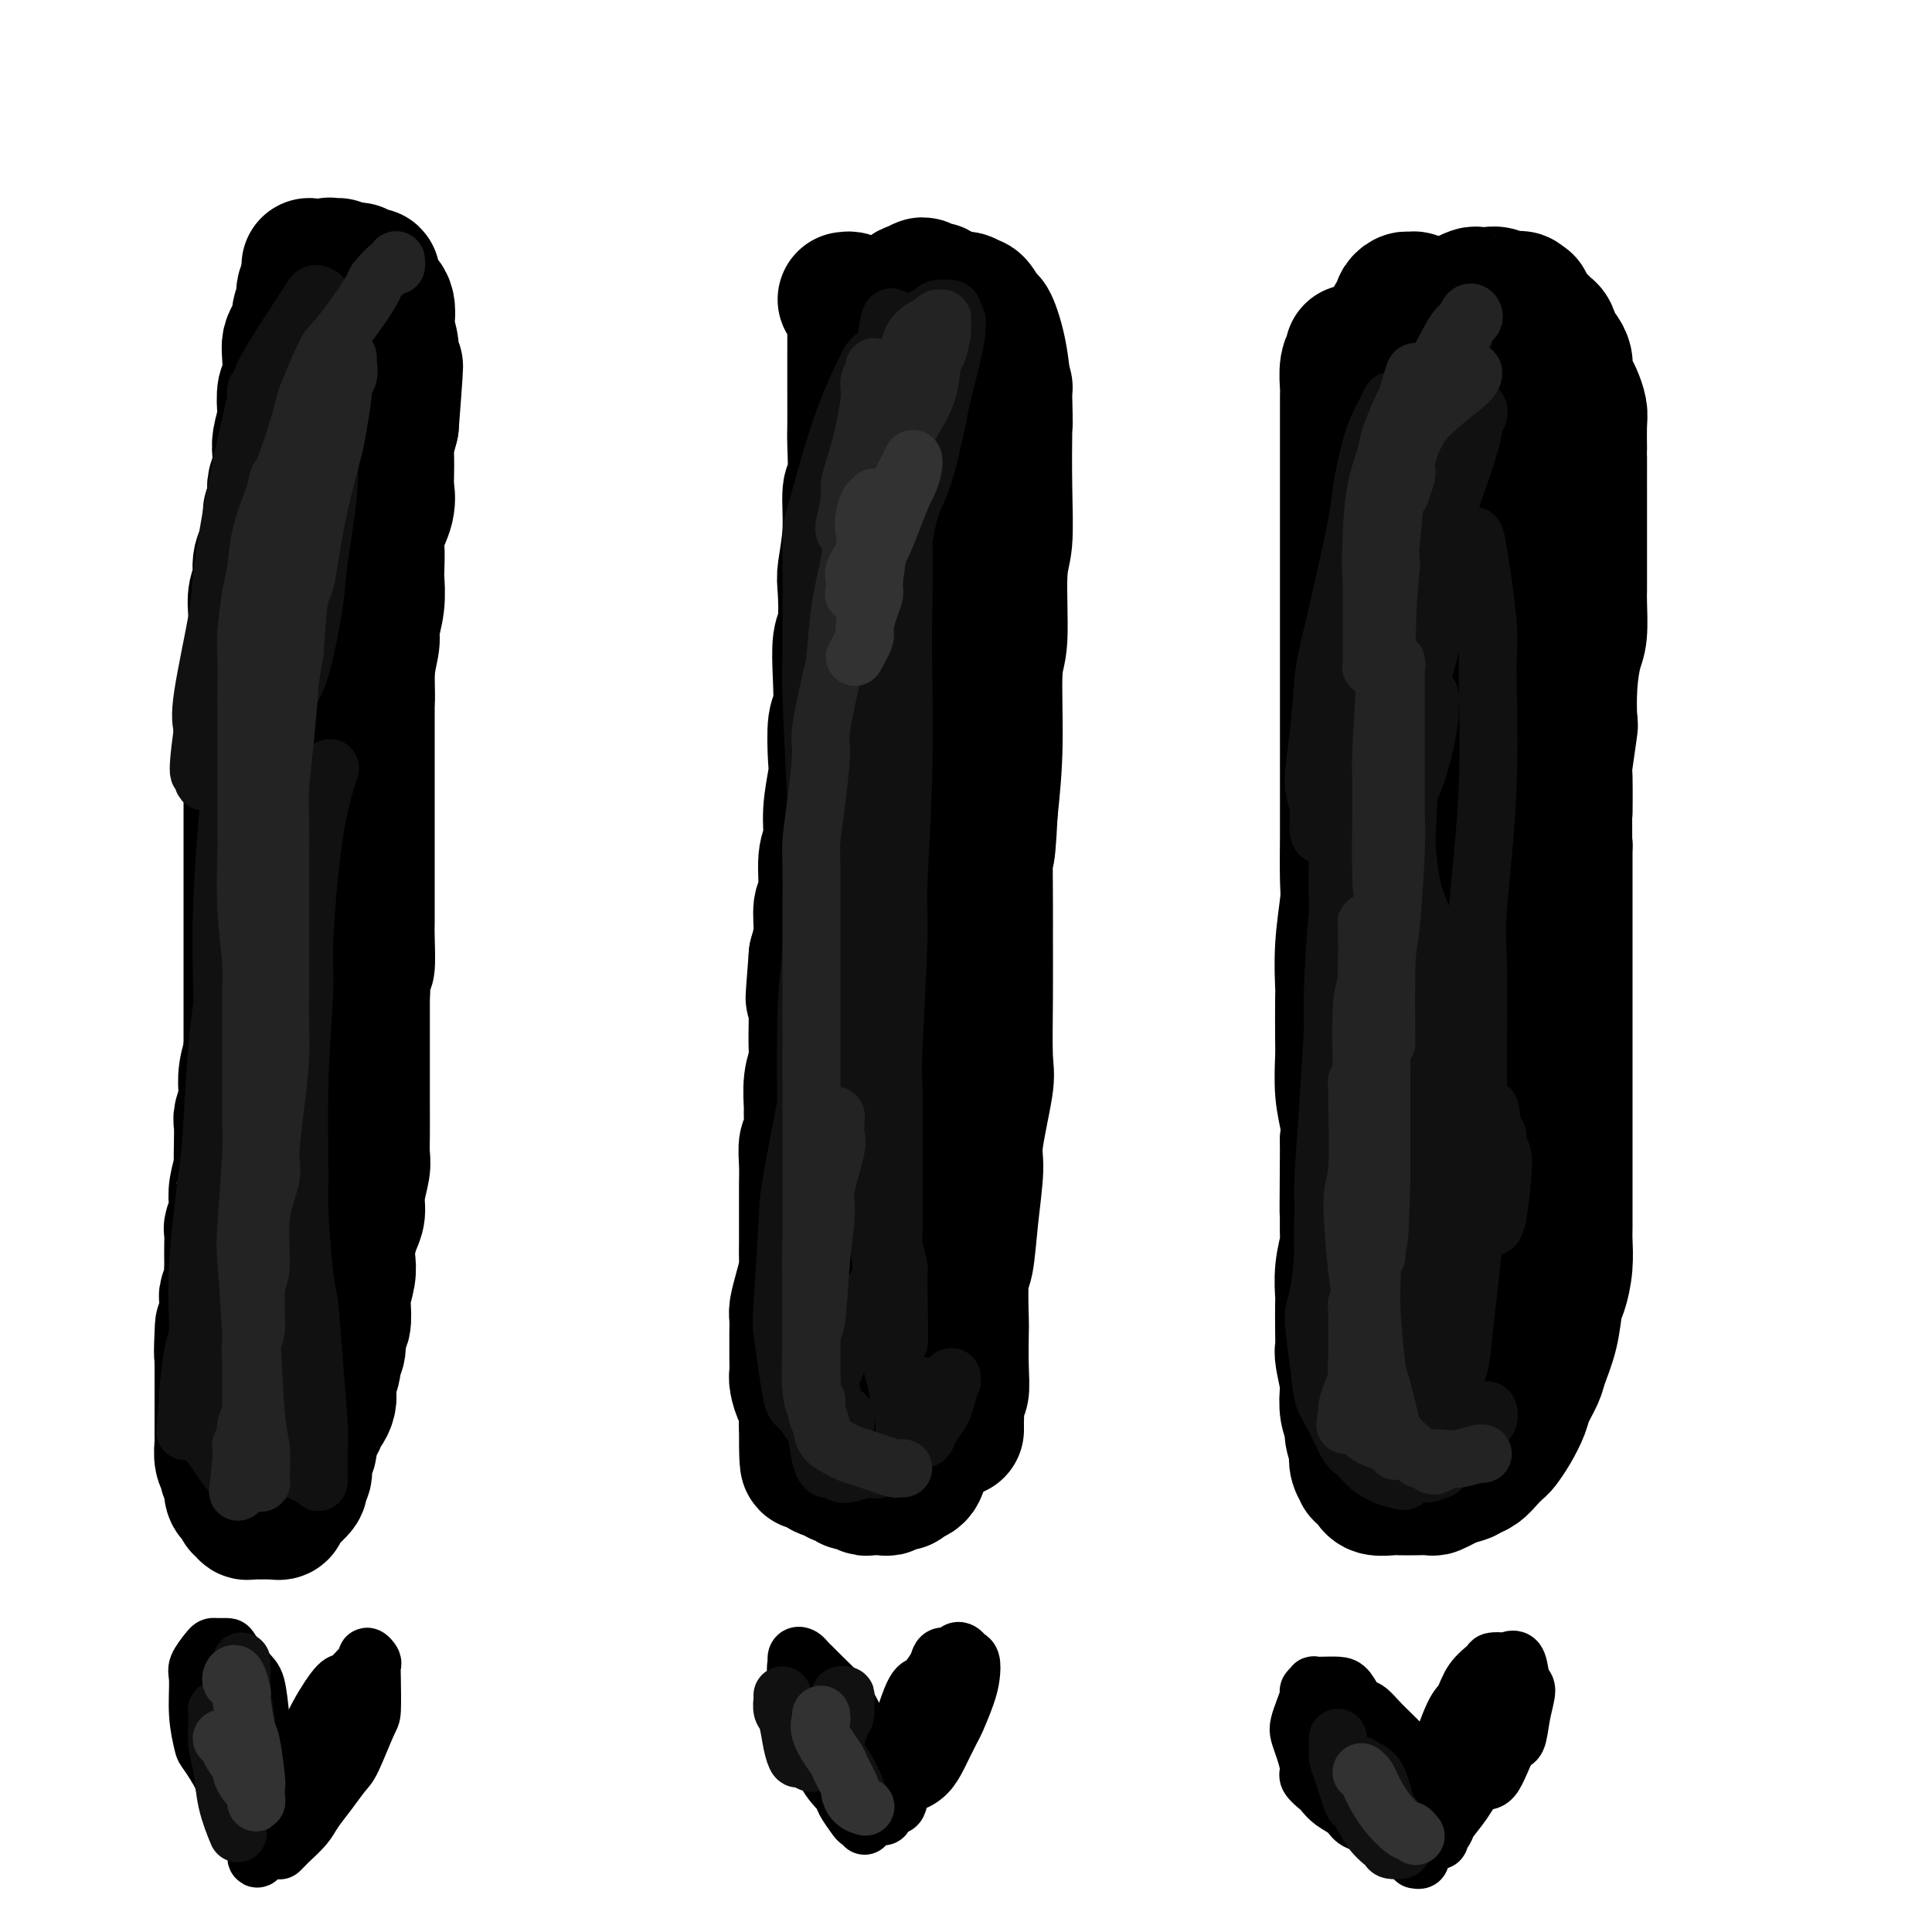 <svg viewBox='0 0 400 400' version='1.1' xmlns='http://www.w3.org/2000/svg' xmlns:xlink='http://www.w3.org/1999/xlink'><g fill='none' stroke='#000000' stroke-width='28' stroke-linecap='round' stroke-linejoin='round'><path d='M64,55c-0.000,0.359 -0.000,0.718 0,1c0.000,0.282 0.001,0.488 0,1c-0.001,0.512 -0.004,1.330 0,2c0.004,0.670 0.015,1.192 0,2c-0.015,0.808 -0.057,1.904 0,3c0.057,1.096 0.212,2.193 0,3c-0.212,0.807 -0.792,1.323 -1,3c-0.208,1.677 -0.045,4.515 0,6c0.045,1.485 -0.030,1.615 0,3c0.030,1.385 0.163,4.023 0,7c-0.163,2.977 -0.622,6.294 -1,8c-0.378,1.706 -0.676,1.803 -1,4c-0.324,2.197 -0.675,6.494 -1,9c-0.325,2.506 -0.623,3.222 -1,5c-0.377,1.778 -0.833,4.618 -1,8c-0.167,3.382 -0.045,7.305 0,9c0.045,1.695 0.012,1.161 0,3c-0.012,1.839 -0.003,6.050 0,8c0.003,1.950 0.001,1.640 0,3c-0.001,1.360 0.001,4.392 0,7c-0.001,2.608 -0.004,4.794 0,6c0.004,1.206 0.016,1.433 0,3c-0.016,1.567 -0.061,4.476 0,6c0.061,1.524 0.226,1.665 0,3c-0.226,1.335 -0.844,3.864 -1,6c-0.156,2.136 0.152,3.879 0,5c-0.152,1.121 -0.762,1.620 -1,3c-0.238,1.380 -0.102,3.641 0,5c0.102,1.359 0.172,1.817 0,3c-0.172,1.183 -0.586,3.092 -1,5'/><path d='M55,195c-1.635,22.714 -1.222,9.497 -1,5c0.222,-4.497 0.251,-0.276 0,2c-0.251,2.276 -0.784,2.607 -1,4c-0.216,1.393 -0.114,3.849 0,5c0.114,1.151 0.241,0.998 0,2c-0.241,1.002 -0.848,3.159 -1,4c-0.152,0.841 0.152,0.365 0,1c-0.152,0.635 -0.759,2.381 -1,4c-0.241,1.619 -0.117,3.110 0,4c0.117,0.890 0.227,1.178 0,2c-0.227,0.822 -0.792,2.179 -1,3c-0.208,0.821 -0.059,1.108 0,2c0.059,0.892 0.030,2.389 0,4c-0.030,1.611 -0.060,3.336 0,4c0.060,0.664 0.208,0.266 0,1c-0.208,0.734 -0.774,2.601 -1,4c-0.226,1.399 -0.113,2.331 0,3c0.113,0.669 0.226,1.076 0,2c-0.226,0.924 -0.793,2.365 -1,3c-0.207,0.635 -0.056,0.463 0,1c0.056,0.537 0.016,1.782 0,3c-0.016,1.218 -0.008,2.410 0,3c0.008,0.590 0.016,0.578 0,1c-0.016,0.422 -0.057,1.278 0,2c0.057,0.722 0.211,1.311 0,2c-0.211,0.689 -0.789,1.480 -1,2c-0.211,0.520 -0.057,0.769 0,1c0.057,0.231 0.015,0.443 0,1c-0.015,0.557 -0.004,1.458 0,2c0.004,0.542 0.001,0.726 0,1c-0.001,0.274 -0.001,0.637 0,1'/><path d='M47,274c-1.464,12.643 -1.124,4.749 -1,2c0.124,-2.749 0.033,-0.353 0,1c-0.033,1.353 -0.009,1.662 0,2c0.009,0.338 0.002,0.704 0,1c-0.002,0.296 -0.001,0.521 0,1c0.001,0.479 0.000,1.213 0,2c-0.000,0.787 -0.000,1.627 0,2c0.000,0.373 0.000,0.279 0,1c-0.000,0.721 0.000,2.258 0,3c-0.000,0.742 -0.000,0.689 0,1c0.000,0.311 0.000,0.985 0,2c-0.000,1.015 -0.001,2.373 0,3c0.001,0.627 0.004,0.525 0,1c-0.004,0.475 -0.016,1.526 0,2c0.016,0.474 0.061,0.370 0,1c-0.061,0.630 -0.226,1.995 0,3c0.226,1.005 0.845,1.649 1,2c0.155,0.351 -0.152,0.409 0,1c0.152,0.591 0.763,1.716 1,2c0.237,0.284 0.101,-0.274 0,0c-0.101,0.274 -0.167,1.379 0,2c0.167,0.621 0.566,0.759 1,1c0.434,0.241 0.904,0.586 1,1c0.096,0.414 -0.182,0.895 0,1c0.182,0.105 0.822,-0.168 1,0c0.178,0.168 -0.108,0.777 0,1c0.108,0.223 0.609,0.060 1,0c0.391,-0.060 0.672,-0.016 1,0c0.328,0.016 0.704,0.004 1,0c0.296,-0.004 0.513,-0.001 1,0c0.487,0.001 1.243,0.001 2,0'/><path d='M57,313c1.577,0.435 1.019,-0.479 1,-1c-0.019,-0.521 0.502,-0.649 1,-1c0.498,-0.351 0.975,-0.923 1,-1c0.025,-0.077 -0.401,0.343 0,0c0.401,-0.343 1.628,-1.448 2,-2c0.372,-0.552 -0.112,-0.551 0,-1c0.112,-0.449 0.819,-1.350 1,-2c0.181,-0.650 -0.163,-1.050 0,-2c0.163,-0.950 0.832,-2.451 1,-3c0.168,-0.549 -0.166,-0.148 0,-1c0.166,-0.852 0.833,-2.958 1,-4c0.167,-1.042 -0.167,-1.021 0,-2c0.167,-0.979 0.833,-2.957 1,-4c0.167,-1.043 -0.165,-1.151 0,-2c0.165,-0.849 0.829,-2.437 1,-4c0.171,-1.563 -0.150,-3.099 0,-4c0.150,-0.901 0.771,-1.166 1,-2c0.229,-0.834 0.065,-2.238 0,-4c-0.065,-1.762 -0.032,-3.884 0,-5c0.032,-1.116 0.061,-1.227 0,-2c-0.061,-0.773 -0.213,-2.207 0,-4c0.213,-1.793 0.789,-3.945 1,-5c0.211,-1.055 0.056,-1.015 0,-2c-0.056,-0.985 -0.015,-2.996 0,-4c0.015,-1.004 0.003,-1.001 0,-2c-0.003,-0.999 0.003,-2.998 0,-5c-0.003,-2.002 -0.015,-4.006 0,-5c0.015,-0.994 0.055,-0.978 0,-2c-0.055,-1.022 -0.207,-3.083 0,-5c0.207,-1.917 0.773,-3.691 1,-5c0.227,-1.309 0.113,-2.155 0,-3'/><path d='M70,224c0.465,-9.990 0.128,-5.463 0,-4c-0.128,1.463 -0.048,-0.136 0,-2c0.048,-1.864 0.064,-3.991 0,-6c-0.064,-2.009 -0.210,-3.900 0,-5c0.210,-1.100 0.774,-1.408 1,-3c0.226,-1.592 0.112,-4.467 0,-6c-0.112,-1.533 -0.222,-1.724 0,-3c0.222,-1.276 0.777,-3.636 1,-6c0.223,-2.364 0.115,-4.730 0,-6c-0.115,-1.270 -0.237,-1.444 0,-3c0.237,-1.556 0.834,-4.496 1,-6c0.166,-1.504 -0.100,-1.573 0,-3c0.100,-1.427 0.567,-4.214 1,-7c0.433,-2.786 0.833,-5.573 1,-7c0.167,-1.427 0.101,-1.495 0,-3c-0.101,-1.505 -0.238,-4.445 0,-6c0.238,-1.555 0.852,-1.723 1,-3c0.148,-1.277 -0.171,-3.663 0,-6c0.171,-2.337 0.830,-4.625 1,-6c0.170,-1.375 -0.150,-1.835 0,-3c0.150,-1.165 0.770,-3.034 1,-5c0.230,-1.966 0.069,-4.030 0,-5c-0.069,-0.970 -0.047,-0.845 0,-2c0.047,-1.155 0.118,-3.591 0,-5c-0.118,-1.409 -0.424,-1.793 0,-3c0.424,-1.207 1.577,-3.238 2,-5c0.423,-1.762 0.116,-3.254 0,-4c-0.116,-0.746 -0.041,-0.746 0,-2c0.041,-1.254 0.050,-3.761 0,-5c-0.050,-1.239 -0.157,-1.211 0,-2c0.157,-0.789 0.579,-2.394 1,-4'/><path d='M81,88c1.702,-21.884 0.457,-8.593 0,-4c-0.457,4.593 -0.126,0.487 0,-2c0.126,-2.487 0.047,-3.357 0,-4c-0.047,-0.643 -0.063,-1.061 0,-2c0.063,-0.939 0.205,-2.398 0,-4c-0.205,-1.602 -0.758,-3.345 -1,-4c-0.242,-0.655 -0.174,-0.220 0,-1c0.174,-0.780 0.455,-2.773 0,-4c-0.455,-1.227 -1.645,-1.687 -2,-2c-0.355,-0.313 0.125,-0.480 0,-1c-0.125,-0.520 -0.855,-1.393 -1,-2c-0.145,-0.607 0.294,-0.948 0,-1c-0.294,-0.052 -1.322,0.186 -2,0c-0.678,-0.186 -1.008,-0.797 -1,-1c0.008,-0.203 0.352,0.000 0,0c-0.352,-0.000 -1.400,-0.204 -2,0c-0.600,0.204 -0.752,0.817 -1,1c-0.248,0.183 -0.591,-0.065 -1,0c-0.409,0.065 -0.884,0.442 -1,1c-0.116,0.558 0.128,1.298 0,2c-0.128,0.702 -0.627,1.366 -1,2c-0.373,0.634 -0.621,1.239 -1,2c-0.379,0.761 -0.890,1.678 -1,3c-0.110,1.322 0.182,3.047 0,4c-0.182,0.953 -0.837,1.133 -1,2c-0.163,0.867 0.167,2.422 0,4c-0.167,1.578 -0.829,3.180 -1,4c-0.171,0.820 0.150,0.859 0,2c-0.150,1.141 -0.771,3.384 -1,5c-0.229,1.616 -0.065,2.605 0,4c0.065,1.395 0.033,3.198 0,5'/><path d='M63,97c-0.691,5.438 -0.920,4.035 -1,4c-0.080,-0.035 -0.011,1.300 0,3c0.011,1.700 -0.036,3.764 0,5c0.036,1.236 0.154,1.643 0,3c-0.154,1.357 -0.581,3.663 -1,6c-0.419,2.337 -0.829,4.704 -1,6c-0.171,1.296 -0.102,1.520 0,3c0.102,1.480 0.238,4.217 0,6c-0.238,1.783 -0.848,2.613 -1,4c-0.152,1.387 0.155,3.330 0,6c-0.155,2.670 -0.774,6.065 -1,8c-0.226,1.935 -0.061,2.409 0,4c0.061,1.591 0.017,4.298 0,7c-0.017,2.702 -0.008,5.399 0,7c0.008,1.601 0.016,2.107 0,4c-0.016,1.893 -0.056,5.175 0,7c0.056,1.825 0.207,2.195 0,4c-0.207,1.805 -0.774,5.047 -1,8c-0.226,2.953 -0.113,5.617 0,7c0.113,1.383 0.226,1.485 0,3c-0.226,1.515 -0.792,4.444 -1,6c-0.208,1.556 -0.060,1.740 0,3c0.060,1.260 0.030,3.595 0,6c-0.030,2.405 -0.060,4.878 0,6c0.060,1.122 0.208,0.893 0,2c-0.208,1.107 -0.774,3.551 -1,6c-0.226,2.449 -0.113,4.902 0,6c0.113,1.098 0.226,0.841 0,2c-0.226,1.159 -0.792,3.735 -1,5c-0.208,1.265 -0.060,1.219 0,2c0.060,0.781 0.030,2.391 0,4'/><path d='M54,250c-1.391,24.804 -0.369,10.315 0,5c0.369,-5.315 0.084,-1.456 0,1c-0.084,2.456 0.034,3.511 0,4c-0.034,0.489 -0.220,0.414 0,1c0.220,0.586 0.847,1.835 1,3c0.153,1.165 -0.169,2.248 0,3c0.169,0.752 0.830,1.174 1,2c0.170,0.826 -0.152,2.055 0,3c0.152,0.945 0.776,1.604 1,2c0.224,0.396 0.046,0.529 0,1c-0.046,0.471 0.039,1.280 0,2c-0.039,0.720 -0.203,1.350 0,2c0.203,0.650 0.772,1.322 1,2c0.228,0.678 0.113,1.364 0,2c-0.113,0.636 -0.226,1.221 0,2c0.226,0.779 0.792,1.753 1,2c0.208,0.247 0.060,-0.232 0,0c-0.060,0.232 -0.031,1.175 0,2c0.031,0.825 0.064,1.530 0,2c-0.064,0.470 -0.223,0.703 0,1c0.223,0.297 0.829,0.658 1,1c0.171,0.342 -0.094,0.666 0,1c0.094,0.334 0.546,0.678 1,1c0.454,0.322 0.910,0.622 1,1c0.090,0.378 -0.186,0.834 0,1c0.186,0.166 0.834,0.042 1,0c0.166,-0.042 -0.151,-0.001 0,0c0.151,0.001 0.772,-0.038 1,0c0.228,0.038 0.065,0.154 0,0c-0.065,-0.154 -0.033,-0.577 0,-1'/><path d='M64,296c1.017,0.534 1.060,-0.630 1,-1c-0.060,-0.370 -0.223,0.053 0,0c0.223,-0.053 0.830,-0.581 1,-1c0.170,-0.419 -0.099,-0.730 0,-1c0.099,-0.270 0.567,-0.499 1,-1c0.433,-0.501 0.833,-1.276 1,-2c0.167,-0.724 0.101,-1.399 0,-2c-0.101,-0.601 -0.238,-1.129 0,-2c0.238,-0.871 0.852,-2.086 1,-3c0.148,-0.914 -0.170,-1.527 0,-2c0.170,-0.473 0.829,-0.807 1,-2c0.171,-1.193 -0.147,-3.246 0,-4c0.147,-0.754 0.757,-0.207 1,-1c0.243,-0.793 0.117,-2.924 0,-4c-0.117,-1.076 -0.225,-1.096 0,-2c0.225,-0.904 0.782,-2.692 1,-4c0.218,-1.308 0.096,-2.137 0,-3c-0.096,-0.863 -0.165,-1.761 0,-3c0.165,-1.239 0.566,-2.820 1,-4c0.434,-1.180 0.901,-1.958 1,-3c0.099,-1.042 -0.170,-2.349 0,-4c0.170,-1.651 0.777,-3.648 1,-5c0.223,-1.352 0.060,-2.060 0,-3c-0.060,-0.940 -0.016,-2.112 0,-4c0.016,-1.888 0.004,-4.492 0,-6c-0.004,-1.508 -0.001,-1.919 0,-3c0.001,-1.081 0.000,-2.831 0,-4c-0.000,-1.169 -0.000,-1.757 0,-3c0.000,-1.243 0.000,-3.142 0,-5c-0.000,-1.858 -0.000,-3.674 0,-5c0.000,-1.326 0.000,-2.163 0,-3'/><path d='M75,206c0.381,-7.981 0.834,-5.432 1,-6c0.166,-0.568 0.044,-4.253 0,-6c-0.044,-1.747 -0.012,-1.555 0,-3c0.012,-1.445 0.003,-4.525 0,-6c-0.003,-1.475 -0.001,-1.343 0,-3c0.001,-1.657 0.000,-5.101 0,-7c-0.000,-1.899 -0.000,-2.253 0,-4c0.000,-1.747 0.000,-4.889 0,-8c-0.000,-3.111 -0.000,-6.193 0,-8c0.000,-1.807 0.000,-2.341 0,-4c-0.000,-1.659 -0.000,-4.445 0,-8c0.000,-3.555 0.000,-7.880 0,-10c-0.000,-2.120 -0.000,-2.035 0,-4c0.000,-1.965 0.000,-5.978 0,-8c-0.000,-2.022 -0.000,-2.052 0,-4c0.000,-1.948 0.000,-5.815 0,-9c-0.000,-3.185 -0.000,-5.687 0,-7c0.000,-1.313 0.000,-1.438 0,-3c-0.000,-1.562 -0.000,-4.560 0,-7c0.000,-2.440 0.000,-4.321 0,-5c-0.000,-0.679 -0.000,-0.154 0,-1c0.000,-0.846 0.000,-3.062 0,-4c-0.000,-0.938 -0.000,-0.599 0,-1c0.000,-0.401 0.000,-1.543 0,-2c-0.000,-0.457 0.000,-0.228 0,0'/><path d='M175,62c0.453,-0.067 0.906,-0.133 1,0c0.094,0.133 -0.171,0.467 0,1c0.171,0.533 0.778,1.267 1,2c0.222,0.733 0.059,1.467 0,2c-0.059,0.533 -0.016,0.867 0,2c0.016,1.133 0.004,3.065 0,4c-0.004,0.935 0.000,0.874 0,2c-0.000,1.126 -0.004,3.438 0,6c0.004,2.562 0.016,5.375 0,7c-0.016,1.625 -0.061,2.063 0,4c0.061,1.937 0.226,5.371 0,7c-0.226,1.629 -0.844,1.451 -1,3c-0.156,1.549 0.151,4.824 0,8c-0.151,3.176 -0.759,6.254 -1,8c-0.241,1.746 -0.116,2.160 0,4c0.116,1.840 0.224,5.107 0,7c-0.224,1.893 -0.778,2.412 -1,4c-0.222,1.588 -0.111,4.245 0,7c0.111,2.755 0.222,5.607 0,7c-0.222,1.393 -0.776,1.328 -1,3c-0.224,1.672 -0.117,5.080 0,7c0.117,1.920 0.243,2.353 0,4c-0.243,1.647 -0.854,4.508 -1,7c-0.146,2.492 0.172,4.616 0,6c-0.172,1.384 -0.833,2.028 -1,4c-0.167,1.972 0.162,5.271 0,7c-0.162,1.729 -0.813,1.889 -1,3c-0.187,1.111 0.089,3.175 0,5c-0.089,1.825 -0.545,3.413 -1,5'/><path d='M169,198c-1.238,15.753 -0.332,5.635 0,3c0.332,-2.635 0.090,2.213 0,5c-0.090,2.787 -0.028,3.514 0,4c0.028,0.486 0.022,0.733 0,2c-0.022,1.267 -0.059,3.555 0,5c0.059,1.445 0.213,2.047 0,3c-0.213,0.953 -0.793,2.256 -1,4c-0.207,1.744 -0.041,3.929 0,5c0.041,1.071 -0.041,1.029 0,2c0.041,0.971 0.207,2.954 0,4c-0.207,1.046 -0.788,1.156 -1,2c-0.212,0.844 -0.057,2.423 0,4c0.057,1.577 0.015,3.152 0,4c-0.015,0.848 -0.004,0.969 0,2c0.004,1.031 0.002,2.970 0,4c-0.002,1.030 -0.003,1.149 0,2c0.003,0.851 0.011,2.434 0,4c-0.011,1.566 -0.041,3.114 0,4c0.041,0.886 0.155,1.109 0,2c-0.155,0.891 -0.577,2.450 -1,4c-0.423,1.550 -0.845,3.089 -1,4c-0.155,0.911 -0.041,1.193 0,2c0.041,0.807 0.010,2.140 0,3c-0.010,0.860 0.000,1.246 0,2c-0.000,0.754 -0.010,1.875 0,3c0.010,1.125 0.041,2.254 0,3c-0.041,0.746 -0.155,1.109 0,2c0.155,0.891 0.578,2.311 1,3c0.422,0.689 0.845,0.647 1,1c0.155,0.353 0.044,1.101 0,2c-0.044,0.899 -0.022,1.950 0,3'/><path d='M167,295c-0.065,15.140 0.771,4.489 1,1c0.229,-3.489 -0.150,0.182 0,2c0.150,1.818 0.831,1.782 1,2c0.169,0.218 -0.172,0.689 0,1c0.172,0.311 0.858,0.460 1,1c0.142,0.540 -0.260,1.469 0,2c0.260,0.531 1.182,0.663 2,1c0.818,0.337 1.532,0.879 2,1c0.468,0.121 0.689,-0.178 1,0c0.311,0.178 0.712,0.832 1,1c0.288,0.168 0.462,-0.152 1,0c0.538,0.152 1.438,0.774 2,1c0.562,0.226 0.784,0.057 1,0c0.216,-0.057 0.425,-0.000 1,0c0.575,0.000 1.515,-0.056 2,0c0.485,0.056 0.515,0.224 1,0c0.485,-0.224 1.425,-0.841 2,-1c0.575,-0.159 0.784,0.142 1,0c0.216,-0.142 0.440,-0.725 1,-1c0.560,-0.275 1.455,-0.242 2,-1c0.545,-0.758 0.738,-2.308 1,-3c0.262,-0.692 0.592,-0.528 1,-1c0.408,-0.472 0.894,-1.581 1,-2c0.106,-0.419 -0.169,-0.147 0,-1c0.169,-0.853 0.781,-2.832 1,-4c0.219,-1.168 0.044,-1.526 0,-2c-0.044,-0.474 0.044,-1.063 0,-2c-0.044,-0.937 -0.218,-2.220 0,-3c0.218,-0.780 0.828,-1.056 1,-2c0.172,-0.944 -0.094,-2.555 0,-4c0.094,-1.445 0.547,-2.722 1,-4'/><path d='M196,277c0.924,-4.494 0.233,-1.730 0,-2c-0.233,-0.270 -0.010,-3.574 0,-5c0.010,-1.426 -0.193,-0.975 0,-2c0.193,-1.025 0.783,-3.528 1,-6c0.217,-2.472 0.062,-4.914 0,-6c-0.062,-1.086 -0.031,-0.815 0,-2c0.031,-1.185 0.061,-3.827 0,-5c-0.061,-1.173 -0.212,-0.876 0,-3c0.212,-2.124 0.788,-6.668 1,-9c0.212,-2.332 0.061,-2.453 0,-3c-0.061,-0.547 -0.030,-1.520 0,-3c0.030,-1.480 0.061,-3.468 0,-6c-0.061,-2.532 -0.212,-5.609 0,-7c0.212,-1.391 0.789,-1.098 1,-3c0.211,-1.902 0.057,-6.000 0,-8c-0.057,-2.000 -0.016,-1.902 0,-3c0.016,-1.098 0.008,-3.392 0,-6c-0.008,-2.608 -0.016,-5.529 0,-7c0.016,-1.471 0.057,-1.492 0,-3c-0.057,-1.508 -0.212,-4.502 0,-6c0.212,-1.498 0.793,-1.499 1,-3c0.207,-1.501 0.041,-4.502 0,-7c-0.041,-2.498 0.042,-4.495 0,-6c-0.042,-1.505 -0.208,-2.519 0,-4c0.208,-1.481 0.792,-3.429 1,-6c0.208,-2.571 0.041,-5.764 0,-7c-0.041,-1.236 0.044,-0.513 0,-2c-0.044,-1.487 -0.218,-5.182 0,-7c0.218,-1.818 0.828,-1.759 1,-3c0.172,-1.241 -0.094,-3.783 0,-6c0.094,-2.217 0.547,-4.108 1,-6'/><path d='M203,125c1.327,-23.968 1.144,-7.889 1,-3c-0.144,4.889 -0.250,-1.412 0,-5c0.250,-3.588 0.855,-4.461 1,-5c0.145,-0.539 -0.171,-0.743 0,-2c0.171,-1.257 0.829,-3.566 1,-5c0.171,-1.434 -0.147,-1.992 0,-3c0.147,-1.008 0.757,-2.467 1,-4c0.243,-1.533 0.118,-3.142 0,-4c-0.118,-0.858 -0.228,-0.967 0,-2c0.228,-1.033 0.794,-2.992 1,-4c0.206,-1.008 0.052,-1.065 0,-2c-0.052,-0.935 -0.003,-2.747 0,-4c0.003,-1.253 -0.041,-1.945 0,-2c0.041,-0.055 0.165,0.528 0,0c-0.165,-0.528 -0.621,-2.167 -1,-3c-0.379,-0.833 -0.681,-0.860 -1,-1c-0.319,-0.140 -0.654,-0.395 -1,-1c-0.346,-0.605 -0.703,-1.562 -1,-2c-0.297,-0.438 -0.532,-0.359 -1,-1c-0.468,-0.641 -1.167,-2.002 -2,-3c-0.833,-0.998 -1.799,-1.633 -2,-2c-0.201,-0.367 0.364,-0.466 0,-1c-0.364,-0.534 -1.656,-1.502 -2,-2c-0.344,-0.498 0.259,-0.524 0,-1c-0.259,-0.476 -1.379,-1.400 -2,-2c-0.621,-0.600 -0.744,-0.875 -1,-1c-0.256,-0.125 -0.646,-0.100 -1,0c-0.354,0.100 -0.672,0.274 -1,0c-0.328,-0.274 -0.665,-0.997 -1,-1c-0.335,-0.003 -0.667,0.713 -1,1c-0.333,0.287 -0.666,0.143 -1,0'/><path d='M189,60c-1.129,0.058 -0.950,0.702 -1,1c-0.050,0.298 -0.329,0.249 -1,1c-0.671,0.751 -1.734,2.302 -2,3c-0.266,0.698 0.264,0.543 0,2c-0.264,1.457 -1.324,4.527 -2,6c-0.676,1.473 -0.970,1.349 -1,3c-0.030,1.651 0.203,5.075 0,7c-0.203,1.925 -0.843,2.350 -1,4c-0.157,1.650 0.168,4.525 0,7c-0.168,2.475 -0.827,4.552 -1,6c-0.173,1.448 0.142,2.268 0,4c-0.142,1.732 -0.742,4.375 -1,7c-0.258,2.625 -0.174,5.233 0,7c0.174,1.767 0.439,2.694 0,5c-0.439,2.306 -1.583,5.990 -2,8c-0.417,2.010 -0.108,2.346 0,4c0.108,1.654 0.014,4.627 0,8c-0.014,3.373 0.053,7.146 0,9c-0.053,1.854 -0.224,1.789 0,4c0.224,2.211 0.845,6.697 1,9c0.155,2.303 -0.155,2.423 0,4c0.155,1.577 0.773,4.610 1,8c0.227,3.390 0.061,7.135 0,9c-0.061,1.865 -0.016,1.848 0,4c0.016,2.152 0.004,6.472 0,9c-0.004,2.528 -0.001,3.265 0,5c0.001,1.735 0.000,4.468 0,8c-0.000,3.532 -0.000,7.864 0,10c0.000,2.136 0.000,2.075 0,4c-0.000,1.925 -0.000,5.836 0,9c0.000,3.164 0.000,5.582 0,8'/><path d='M179,243c0.309,17.772 0.083,6.201 0,4c-0.083,-2.201 -0.022,4.966 0,8c0.022,3.034 0.006,1.934 0,3c-0.006,1.066 -0.001,4.297 0,7c0.001,2.703 -0.001,4.877 0,6c0.001,1.123 0.005,1.193 0,2c-0.005,0.807 -0.017,2.349 0,3c0.017,0.651 0.065,0.409 0,1c-0.065,0.591 -0.242,2.015 0,2c0.242,-0.015 0.902,-1.471 1,-2c0.098,-0.529 -0.366,-0.133 0,-2c0.366,-1.867 1.562,-5.998 2,-11c0.438,-5.002 0.117,-10.875 0,-14c-0.117,-3.125 -0.031,-3.504 0,-6c0.031,-2.496 0.008,-7.111 0,-12c-0.008,-4.889 -0.001,-10.053 0,-13c0.001,-2.947 -0.004,-3.676 0,-7c0.004,-3.324 0.016,-9.242 0,-15c-0.016,-5.758 -0.060,-11.357 0,-14c0.060,-2.643 0.222,-2.329 0,-5c-0.222,-2.671 -0.830,-8.325 -1,-11c-0.170,-2.675 0.098,-2.369 0,-5c-0.098,-2.631 -0.563,-8.198 -1,-13c-0.437,-4.802 -0.845,-8.840 -1,-11c-0.155,-2.160 -0.055,-2.441 0,-5c0.055,-2.559 0.066,-7.397 0,-10c-0.066,-2.603 -0.210,-2.970 0,-5c0.210,-2.030 0.774,-5.723 1,-9c0.226,-3.277 0.113,-6.139 0,-9'/><path d='M180,100c-0.065,-25.883 0.771,-8.591 1,-4c0.229,4.591 -0.151,-3.518 0,-7c0.151,-3.482 0.832,-2.337 1,-3c0.168,-0.663 -0.176,-3.135 0,-5c0.176,-1.865 0.872,-3.123 1,-4c0.128,-0.877 -0.314,-1.373 0,-2c0.314,-0.627 1.382,-1.385 2,-2c0.618,-0.615 0.785,-1.085 1,-2c0.215,-0.915 0.478,-2.274 1,-3c0.522,-0.726 1.305,-0.821 2,-1c0.695,-0.179 1.304,-0.444 2,-1c0.696,-0.556 1.481,-1.402 2,-2c0.519,-0.598 0.773,-0.946 1,-1c0.227,-0.054 0.428,0.186 1,0c0.572,-0.186 1.514,-0.799 2,-1c0.486,-0.201 0.515,0.010 1,0c0.485,-0.010 1.424,-0.242 2,0c0.576,0.242 0.788,0.957 1,1c0.212,0.043 0.425,-0.588 1,0c0.575,0.588 1.513,2.394 2,3c0.487,0.606 0.522,0.012 1,1c0.478,0.988 1.397,3.559 2,7c0.603,3.441 0.890,7.752 1,10c0.110,2.248 0.045,2.434 0,5c-0.045,2.566 -0.069,7.514 0,12c0.069,4.486 0.229,8.511 0,11c-0.229,2.489 -0.849,3.440 -1,7c-0.151,3.560 0.166,9.727 0,13c-0.166,3.273 -0.814,3.650 -1,7c-0.186,3.350 0.090,9.671 0,15c-0.090,5.329 -0.545,9.664 -1,14'/><path d='M205,168c-0.691,13.928 -0.918,6.747 -1,7c-0.082,0.253 -0.020,7.940 0,12c0.020,4.060 -0.002,4.495 0,7c0.002,2.505 0.030,7.081 0,12c-0.030,4.919 -0.116,10.181 0,13c0.116,2.819 0.435,3.197 0,6c-0.435,2.803 -1.623,8.033 -2,11c-0.377,2.967 0.057,3.671 0,6c-0.057,2.329 -0.604,6.282 -1,10c-0.396,3.718 -0.642,7.200 -1,9c-0.358,1.800 -0.827,1.919 -1,4c-0.173,2.081 -0.050,6.124 0,8c0.050,1.876 0.028,1.584 0,3c-0.028,1.416 -0.060,4.540 0,7c0.060,2.460 0.212,4.256 0,5c-0.212,0.744 -0.789,0.438 -1,1c-0.211,0.562 -0.057,1.993 0,3c0.057,1.007 0.015,1.589 0,2c-0.015,0.411 -0.004,0.649 0,1c0.004,0.351 0.001,0.815 0,1c-0.001,0.185 -0.001,0.093 0,0'/><path d='M280,73c0.008,-0.121 0.016,-0.242 0,0c-0.016,0.242 -0.057,0.848 0,1c0.057,0.152 0.211,-0.149 0,0c-0.211,0.149 -0.789,0.749 -1,2c-0.211,1.251 -0.057,3.153 0,4c0.057,0.847 0.015,0.639 0,2c-0.015,1.361 -0.004,4.291 0,6c0.004,1.709 0.001,2.196 0,4c-0.001,1.804 -0.000,4.925 0,8c0.000,3.075 0.000,6.105 0,8c-0.000,1.895 -0.000,2.654 0,5c0.000,2.346 0.000,6.279 0,10c-0.000,3.721 0.000,7.229 0,9c-0.000,1.771 -0.000,1.805 0,4c0.000,2.195 0.000,6.553 0,9c-0.000,2.447 -0.000,2.984 0,5c0.000,2.016 0.001,5.511 0,9c-0.001,3.489 -0.004,6.971 0,9c0.004,2.029 0.015,2.604 0,5c-0.015,2.396 -0.057,6.614 0,9c0.057,2.386 0.211,2.940 0,5c-0.211,2.060 -0.788,5.626 -1,9c-0.212,3.374 -0.058,6.557 0,8c0.058,1.443 0.019,1.144 0,3c-0.019,1.856 -0.019,5.865 0,8c0.019,2.135 0.057,2.397 0,4c-0.057,1.603 -0.208,4.547 0,7c0.208,2.453 0.774,4.415 1,6c0.226,1.585 0.113,2.792 0,4'/><path d='M279,236c-0.154,26.219 -0.040,10.265 0,6c0.040,-4.265 0.007,3.158 0,6c-0.007,2.842 0.012,1.101 0,2c-0.012,0.899 -0.056,4.437 0,6c0.056,1.563 0.211,1.152 0,2c-0.211,0.848 -0.788,2.956 -1,5c-0.212,2.044 -0.058,4.025 0,5c0.058,0.975 0.019,0.944 0,2c-0.019,1.056 -0.019,3.197 0,5c0.019,1.803 0.057,3.266 0,4c-0.057,0.734 -0.207,0.739 0,2c0.207,1.261 0.773,3.779 1,5c0.227,1.221 0.117,1.147 0,2c-0.117,0.853 -0.241,2.634 0,4c0.241,1.366 0.848,2.319 1,3c0.152,0.681 -0.151,1.091 0,2c0.151,0.909 0.756,2.319 1,3c0.244,0.681 0.125,0.635 0,1c-0.125,0.365 -0.258,1.140 0,2c0.258,0.860 0.907,1.803 1,2c0.093,0.197 -0.372,-0.354 0,0c0.372,0.354 1.579,1.611 2,2c0.421,0.389 0.055,-0.092 0,0c-0.055,0.092 0.203,0.756 1,1c0.797,0.244 2.135,0.066 3,0c0.865,-0.066 1.257,-0.021 2,0c0.743,0.021 1.837,0.017 3,0c1.163,-0.017 2.394,-0.046 3,0c0.606,0.046 0.586,0.166 1,0c0.414,-0.166 1.261,-0.619 2,-1c0.739,-0.381 1.369,-0.691 2,-1'/><path d='M301,306c2.594,-0.500 2.578,-0.748 3,-1c0.422,-0.252 1.282,-0.506 2,-1c0.718,-0.494 1.296,-1.227 2,-2c0.704,-0.773 1.536,-1.584 2,-2c0.464,-0.416 0.562,-0.436 1,-1c0.438,-0.564 1.215,-1.671 2,-3c0.785,-1.329 1.576,-2.881 2,-4c0.424,-1.119 0.481,-1.805 1,-3c0.519,-1.195 1.501,-2.898 2,-4c0.499,-1.102 0.516,-1.602 1,-3c0.484,-1.398 1.436,-3.694 2,-6c0.564,-2.306 0.740,-4.621 1,-6c0.260,-1.379 0.606,-1.822 1,-3c0.394,-1.178 0.838,-3.090 1,-5c0.162,-1.910 0.043,-3.816 0,-5c-0.043,-1.184 -0.012,-1.645 0,-3c0.012,-1.355 0.003,-3.605 0,-5c-0.003,-1.395 -0.001,-1.936 0,-3c0.001,-1.064 0.000,-2.650 0,-5c-0.000,-2.350 -0.000,-5.462 0,-7c0.000,-1.538 0.000,-1.501 0,-3c-0.000,-1.499 -0.000,-4.532 0,-6c0.000,-1.468 0.000,-1.370 0,-3c-0.000,-1.630 -0.000,-4.989 0,-8c0.000,-3.011 0.000,-5.673 0,-7c-0.000,-1.327 -0.000,-1.318 0,-3c0.000,-1.682 0.000,-5.056 0,-7c-0.000,-1.944 -0.000,-2.459 0,-4c0.000,-1.541 0.000,-4.107 0,-7c-0.000,-2.893 -0.000,-6.112 0,-8c0.000,-1.888 0.000,-2.444 0,-3'/><path d='M324,175c-0.004,-14.639 -0.015,-7.735 0,-7c0.015,0.735 0.056,-4.699 0,-7c-0.056,-2.301 -0.208,-1.470 0,-3c0.208,-1.530 0.778,-5.421 1,-7c0.222,-1.579 0.098,-0.846 0,-2c-0.098,-1.154 -0.170,-4.194 0,-7c0.170,-2.806 0.581,-5.379 1,-7c0.419,-1.621 0.844,-2.291 1,-4c0.156,-1.709 0.042,-4.458 0,-6c-0.042,-1.542 -0.011,-1.877 0,-3c0.011,-1.123 0.003,-3.034 0,-5c-0.003,-1.966 -0.001,-3.986 0,-5c0.001,-1.014 0.000,-1.023 0,-2c-0.000,-0.977 0.000,-2.923 0,-5c-0.000,-2.077 -0.000,-4.286 0,-5c0.000,-0.714 0.001,0.067 0,-1c-0.001,-1.067 -0.003,-3.980 0,-5c0.003,-1.020 0.012,-0.145 0,-1c-0.012,-0.855 -0.046,-3.440 0,-5c0.046,-1.560 0.171,-2.094 0,-3c-0.171,-0.906 -0.637,-2.183 -1,-3c-0.363,-0.817 -0.622,-1.172 -1,-2c-0.378,-0.828 -0.875,-2.127 -1,-3c-0.125,-0.873 0.121,-1.319 0,-2c-0.121,-0.681 -0.609,-1.597 -1,-2c-0.391,-0.403 -0.687,-0.293 -1,-1c-0.313,-0.707 -0.645,-2.231 -1,-3c-0.355,-0.769 -0.734,-0.783 -1,-1c-0.266,-0.217 -0.418,-0.635 -1,-1c-0.582,-0.365 -1.595,-0.676 -2,-1c-0.405,-0.324 -0.203,-0.662 0,-1'/><path d='M317,65c-1.722,-3.487 -1.028,-2.206 -1,-2c0.028,0.206 -0.611,-0.663 -1,-1c-0.389,-0.337 -0.528,-0.143 -1,0c-0.472,0.143 -1.277,0.234 -2,0c-0.723,-0.234 -1.363,-0.792 -2,-1c-0.637,-0.208 -1.269,-0.067 -2,0c-0.731,0.067 -1.560,0.060 -2,0c-0.440,-0.060 -0.490,-0.174 -1,0c-0.510,0.174 -1.480,0.637 -2,1c-0.520,0.363 -0.591,0.628 -1,1c-0.409,0.372 -1.156,0.853 -2,3c-0.844,2.147 -1.785,5.961 -2,8c-0.215,2.039 0.297,2.304 0,5c-0.297,2.696 -1.402,7.822 -2,13c-0.598,5.178 -0.688,10.406 -1,13c-0.312,2.594 -0.845,2.554 -1,6c-0.155,3.446 0.067,10.377 0,14c-0.067,3.623 -0.425,3.936 0,7c0.425,3.064 1.631,8.879 2,15c0.369,6.121 -0.099,12.548 0,16c0.099,3.452 0.765,3.929 1,8c0.235,4.071 0.038,11.735 0,16c-0.038,4.265 0.084,5.132 0,9c-0.084,3.868 -0.375,10.737 -1,18c-0.625,7.263 -1.583,14.920 -2,19c-0.417,4.080 -0.294,4.585 -1,9c-0.706,4.415 -2.242,12.741 -3,17c-0.758,4.259 -0.739,4.451 -1,7c-0.261,2.549 -0.801,7.456 -1,11c-0.199,3.544 -0.057,5.727 0,7c0.057,1.273 0.028,1.637 0,2'/><path d='M288,286c-1.229,14.498 0.200,5.742 1,3c0.800,-2.742 0.971,0.531 1,2c0.029,1.469 -0.083,1.136 0,1c0.083,-0.136 0.361,-0.073 1,-1c0.639,-0.927 1.637,-2.844 2,-4c0.363,-1.156 0.090,-1.553 1,-6c0.910,-4.447 3.004,-12.946 4,-17c0.996,-4.054 0.894,-3.663 1,-9c0.106,-5.337 0.419,-16.403 1,-22c0.581,-5.597 1.430,-5.725 2,-10c0.570,-4.275 0.860,-12.698 2,-21c1.140,-8.302 3.128,-16.484 4,-21c0.872,-4.516 0.626,-5.366 1,-11c0.374,-5.634 1.368,-16.053 2,-21c0.632,-4.947 0.901,-4.424 1,-8c0.099,-3.576 0.026,-11.253 0,-17c-0.026,-5.747 -0.007,-9.564 0,-12c0.007,-2.436 0.002,-3.490 0,-6c-0.002,-2.510 -0.001,-6.477 0,-10c0.001,-3.523 0.000,-6.604 0,-8c-0.000,-1.396 -0.000,-1.107 0,-2c0.000,-0.893 0.000,-2.967 0,-4c-0.000,-1.033 -0.000,-1.023 0,-1c0.000,0.023 0.000,0.060 0,0c-0.000,-0.060 -0.001,-0.218 0,0c0.001,0.218 0.003,0.811 0,2c-0.003,1.189 -0.012,2.973 0,5c0.012,2.027 0.044,4.296 0,8c-0.044,3.704 -0.166,8.843 0,15c0.166,6.157 0.619,13.330 1,18c0.381,4.670 0.691,6.835 1,9'/><path d='M314,138c0.369,11.973 0.292,13.905 0,19c-0.292,5.095 -0.797,13.354 -1,18c-0.203,4.646 -0.103,5.678 0,10c0.103,4.322 0.210,11.932 0,16c-0.210,4.068 -0.736,4.593 -1,7c-0.264,2.407 -0.267,6.698 0,10c0.267,3.302 0.804,5.617 1,7c0.196,1.383 0.053,1.835 0,3c-0.053,1.165 -0.014,3.044 0,4c0.014,0.956 0.004,0.988 0,1c-0.004,0.012 -0.001,0.003 0,0c0.001,-0.003 0.001,-0.002 0,0'/><path d='M303,112c-0.030,0.097 -0.060,0.195 0,0c0.060,-0.195 0.209,-0.682 0,-1c-0.209,-0.318 -0.778,-0.466 -1,-1c-0.222,-0.534 -0.097,-1.455 0,-3c0.097,-1.545 0.166,-3.713 0,-5c-0.166,-1.287 -0.567,-1.694 -1,-3c-0.433,-1.306 -0.900,-3.512 -1,-5c-0.100,-1.488 0.166,-2.259 0,-3c-0.166,-0.741 -0.763,-1.453 -1,-3c-0.237,-1.547 -0.115,-3.929 0,-5c0.115,-1.071 0.223,-0.830 0,-2c-0.223,-1.170 -0.777,-3.752 -1,-6c-0.223,-2.248 -0.115,-4.164 0,-5c0.115,-0.836 0.238,-0.592 0,-1c-0.238,-0.408 -0.837,-1.467 -1,-2c-0.163,-0.533 0.111,-0.539 0,-1c-0.111,-0.461 -0.607,-1.377 -1,-2c-0.393,-0.623 -0.682,-0.952 -1,-1c-0.318,-0.048 -0.664,0.187 -1,0c-0.336,-0.187 -0.663,-0.794 -1,-1c-0.337,-0.206 -0.685,-0.010 -1,0c-0.315,0.010 -0.596,-0.166 -1,0c-0.404,0.166 -0.931,0.673 -1,1c-0.069,0.327 0.321,0.473 0,1c-0.321,0.527 -1.351,1.436 -2,3c-0.649,1.564 -0.917,3.782 -1,5c-0.083,1.218 0.019,1.434 0,3c-0.019,1.566 -0.160,4.482 0,6c0.160,1.518 0.620,1.640 1,3c0.380,1.360 0.680,3.960 1,6c0.320,2.040 0.660,3.520 1,5'/><path d='M290,95c0.618,4.141 0.663,2.994 1,3c0.337,0.006 0.966,1.165 2,3c1.034,1.835 2.473,4.348 3,6c0.527,1.652 0.142,2.445 0,3c-0.142,0.555 -0.041,0.873 0,1c0.041,0.127 0.020,0.064 0,0'/><path d='M70,55c-0.452,-0.001 -0.904,-0.001 -1,0c-0.096,0.001 0.162,0.004 0,0c-0.162,-0.004 -0.746,-0.015 -1,0c-0.254,0.015 -0.177,0.056 0,0c0.177,-0.056 0.455,-0.208 0,0c-0.455,0.208 -1.641,0.776 -2,1c-0.359,0.224 0.110,0.105 0,0c-0.110,-0.105 -0.800,-0.196 -1,0c-0.200,0.196 0.091,0.681 0,1c-0.091,0.319 -0.564,0.473 -1,1c-0.436,0.527 -0.834,1.425 -1,2c-0.166,0.575 -0.100,0.825 0,1c0.100,0.175 0.233,0.273 0,1c-0.233,0.727 -0.833,2.082 -1,3c-0.167,0.918 0.100,1.398 0,2c-0.100,0.602 -0.566,1.324 -1,2c-0.434,0.676 -0.834,1.305 -1,2c-0.166,0.695 -0.096,1.454 0,3c0.096,1.546 0.218,3.877 0,5c-0.218,1.123 -0.777,1.038 -1,2c-0.223,0.962 -0.111,2.970 0,4c0.111,1.030 0.222,1.080 0,2c-0.222,0.920 -0.778,2.708 -1,4c-0.222,1.292 -0.111,2.089 0,3c0.111,0.911 0.222,1.938 0,3c-0.222,1.062 -0.778,2.161 -1,3c-0.222,0.839 -0.111,1.420 0,2'/><path d='M57,102c-1.146,7.025 -1.010,4.088 -1,4c0.010,-0.088 -0.106,2.674 0,4c0.106,1.326 0.435,1.216 0,2c-0.435,0.784 -1.632,2.463 -2,4c-0.368,1.537 0.094,2.934 0,4c-0.094,1.066 -0.743,1.802 -1,3c-0.257,1.198 -0.121,2.859 0,4c0.121,1.141 0.229,1.764 0,3c-0.229,1.236 -0.793,3.087 -1,5c-0.207,1.913 -0.055,3.887 0,5c0.055,1.113 0.015,1.363 0,3c-0.015,1.637 -0.004,4.661 0,6c0.004,1.339 0.001,0.992 0,2c-0.001,1.008 -0.000,3.370 0,6c0.000,2.630 0.000,5.527 0,7c-0.000,1.473 -0.000,1.522 0,3c0.000,1.478 0.000,4.386 0,6c-0.000,1.614 -0.000,1.935 0,3c0.000,1.065 0.000,2.874 0,5c-0.000,2.126 -0.000,4.569 0,6c0.000,1.431 0.000,1.850 0,3c-0.000,1.150 -0.000,3.030 0,5c0.000,1.970 0.000,4.031 0,5c-0.000,0.969 -0.000,0.847 0,2c0.000,1.153 0.000,3.581 0,5c-0.000,1.419 -0.000,1.829 0,3c0.000,1.171 0.000,3.104 0,5c-0.000,1.896 -0.000,3.756 0,5c0.000,1.244 0.000,1.873 0,3c-0.000,1.127 -0.000,2.750 0,4c0.000,1.250 0.000,2.125 0,3'/><path d='M52,230c0.060,15.603 0.211,7.109 0,5c-0.211,-2.109 -0.785,2.167 -1,4c-0.215,1.833 -0.072,1.222 0,2c0.072,0.778 0.072,2.946 0,5c-0.072,2.054 -0.215,3.994 0,5c0.215,1.006 0.790,1.079 1,2c0.210,0.921 0.056,2.692 0,4c-0.056,1.308 -0.015,2.154 0,3c0.015,0.846 0.004,1.693 0,3c-0.004,1.307 -0.001,3.074 0,4c0.001,0.926 0.000,1.010 0,2c-0.000,0.990 -0.000,2.884 0,4c0.000,1.116 0.000,1.454 0,2c-0.000,0.546 -0.000,1.301 0,2c0.000,0.699 0.000,1.343 0,2c-0.000,0.657 -0.001,1.328 0,2c0.001,0.672 0.004,1.344 0,2c-0.004,0.656 -0.015,1.297 0,2c0.015,0.703 0.057,1.467 0,2c-0.057,0.533 -0.211,0.834 0,1c0.211,0.166 0.788,0.199 1,1c0.212,0.801 0.061,2.372 0,3c-0.061,0.628 -0.030,0.314 0,0'/></g>
<g fill='none' stroke='#000000' stroke-width='12' stroke-linecap='round' stroke-linejoin='round'><path d='M285,379c-0.503,0.096 -1.006,0.192 -1,0c0.006,-0.192 0.520,-0.671 0,-1c-0.520,-0.329 -2.074,-0.507 -3,-1c-0.926,-0.493 -1.222,-1.301 -2,-2c-0.778,-0.699 -2.036,-1.288 -3,-2c-0.964,-0.712 -1.634,-1.548 -2,-2c-0.366,-0.452 -0.427,-0.519 -1,-1c-0.573,-0.481 -1.657,-1.374 -2,-2c-0.343,-0.626 0.054,-0.985 0,-2c-0.054,-1.015 -0.560,-2.685 -1,-4c-0.440,-1.315 -0.812,-2.274 -1,-3c-0.188,-0.726 -0.190,-1.217 0,-2c0.190,-0.783 0.571,-1.856 1,-3c0.429,-1.144 0.904,-2.359 1,-3c0.096,-0.641 -0.189,-0.708 0,-1c0.189,-0.292 0.851,-0.809 1,-1c0.149,-0.191 -0.217,-0.054 0,0c0.217,0.054 1.016,0.027 2,0c0.984,-0.027 2.152,-0.052 3,0c0.848,0.052 1.376,0.182 2,1c0.624,0.818 1.343,2.326 2,3c0.657,0.674 1.251,0.516 2,1c0.749,0.484 1.654,1.612 3,3c1.346,1.388 3.135,3.037 4,4c0.865,0.963 0.806,1.242 1,2c0.194,0.758 0.640,1.997 1,3c0.360,1.003 0.636,1.770 1,2c0.364,0.230 0.818,-0.077 1,0c0.182,0.077 0.091,0.539 0,1'/><path d='M294,369c2.811,3.147 1.337,1.015 1,0c-0.337,-1.015 0.462,-0.914 1,-1c0.538,-0.086 0.814,-0.361 1,-1c0.186,-0.639 0.281,-1.642 1,-4c0.719,-2.358 2.061,-6.072 3,-8c0.939,-1.928 1.474,-2.072 2,-3c0.526,-0.928 1.043,-2.640 2,-4c0.957,-1.360 2.354,-2.368 3,-3c0.646,-0.632 0.540,-0.887 1,-1c0.460,-0.113 1.487,-0.083 2,0c0.513,0.083 0.513,0.218 1,0c0.487,-0.218 1.463,-0.790 2,0c0.537,0.790 0.636,2.941 1,4c0.364,1.059 0.992,1.024 1,2c0.008,0.976 -0.606,2.962 -1,5c-0.394,2.038 -0.569,4.127 -1,5c-0.431,0.873 -1.117,0.531 -2,2c-0.883,1.469 -1.962,4.751 -3,6c-1.038,1.249 -2.033,0.467 -3,1c-0.967,0.533 -1.904,2.381 -3,4c-1.096,1.619 -2.350,3.008 -3,4c-0.650,0.992 -0.696,1.586 -1,2c-0.304,0.414 -0.865,0.647 -1,1c-0.135,0.353 0.156,0.826 0,1c-0.156,0.174 -0.759,0.050 -1,0c-0.241,-0.050 -0.121,-0.025 0,0'/><path d='M274,354c-0.001,-0.125 -0.002,-0.250 0,0c0.002,0.250 0.007,0.874 0,1c-0.007,0.126 -0.027,-0.246 1,1c1.027,1.246 3.101,4.112 4,6c0.899,1.888 0.622,2.800 1,4c0.378,1.200 1.411,2.689 2,4c0.589,1.311 0.733,2.445 1,3c0.267,0.555 0.657,0.530 1,1c0.343,0.470 0.639,1.433 1,2c0.361,0.567 0.787,0.737 1,1c0.213,0.263 0.212,0.619 1,1c0.788,0.381 2.363,0.788 3,1c0.637,0.212 0.335,0.229 1,0c0.665,-0.229 2.299,-0.704 3,-1c0.701,-0.296 0.471,-0.415 1,-1c0.529,-0.585 1.817,-1.637 3,-3c1.183,-1.363 2.261,-3.036 3,-4c0.739,-0.964 1.140,-1.217 2,-2c0.860,-0.783 2.178,-2.094 3,-3c0.822,-0.906 1.148,-1.405 2,-2c0.852,-0.595 2.230,-1.286 3,-2c0.770,-0.714 0.932,-1.450 1,-2c0.068,-0.550 0.042,-0.914 0,-1c-0.042,-0.086 -0.102,0.108 0,0c0.102,-0.108 0.364,-0.516 0,0c-0.364,0.516 -1.354,1.956 -2,3c-0.646,1.044 -0.946,1.692 -2,3c-1.054,1.308 -2.861,3.275 -4,5c-1.139,1.725 -1.611,3.207 -2,4c-0.389,0.793 -0.694,0.896 -1,1'/><path d='M301,374c-1.940,2.710 -1.291,1.486 -1,1c0.291,-0.486 0.225,-0.235 0,0c-0.225,0.235 -0.607,0.452 0,-1c0.607,-1.452 2.205,-4.574 3,-6c0.795,-1.426 0.787,-1.157 1,-2c0.213,-0.843 0.646,-2.799 1,-4c0.354,-1.201 0.627,-1.646 1,-2c0.373,-0.354 0.844,-0.616 1,-1c0.156,-0.384 -0.002,-0.890 0,-1c0.002,-0.110 0.166,0.177 0,1c-0.166,0.823 -0.661,2.180 -1,3c-0.339,0.820 -0.520,1.101 -1,2c-0.480,0.899 -1.257,2.417 -2,4c-0.743,1.583 -1.452,3.231 -2,4c-0.548,0.769 -0.935,0.659 -1,1c-0.065,0.341 0.193,1.134 0,2c-0.193,0.866 -0.835,1.804 -1,2c-0.165,0.196 0.148,-0.350 0,0c-0.148,0.350 -0.757,1.595 -1,2c-0.243,0.405 -0.122,-0.031 0,0c0.122,0.031 0.244,0.529 0,1c-0.244,0.471 -0.853,0.914 -1,1c-0.147,0.086 0.167,-0.184 0,0c-0.167,0.184 -0.814,0.824 -1,1c-0.186,0.176 0.090,-0.110 0,0c-0.090,0.110 -0.546,0.618 -1,1c-0.454,0.382 -0.905,0.638 -1,1c-0.095,0.362 0.167,0.828 0,1c-0.167,0.172 -0.762,0.049 -1,0c-0.238,-0.049 -0.119,-0.025 0,0'/><path d='M179,378c0.098,-0.432 0.197,-0.863 0,-1c-0.197,-0.137 -0.689,0.021 -1,0c-0.311,-0.021 -0.440,-0.219 -1,-1c-0.560,-0.781 -1.550,-2.144 -2,-3c-0.450,-0.856 -0.359,-1.203 -1,-2c-0.641,-0.797 -2.012,-2.043 -3,-4c-0.988,-1.957 -1.593,-4.624 -2,-6c-0.407,-1.376 -0.617,-1.463 -1,-3c-0.383,-1.537 -0.940,-4.526 -1,-6c-0.060,-1.474 0.375,-1.432 0,-2c-0.375,-0.568 -1.562,-1.747 -2,-3c-0.438,-1.253 -0.128,-2.581 0,-3c0.128,-0.419 0.076,0.073 0,0c-0.076,-0.073 -0.174,-0.709 0,-1c0.174,-0.291 0.621,-0.236 1,0c0.379,0.236 0.691,0.654 1,1c0.309,0.346 0.615,0.620 1,1c0.385,0.380 0.849,0.867 2,2c1.151,1.133 2.988,2.911 4,4c1.012,1.089 1.198,1.487 2,3c0.802,1.513 2.219,4.140 3,6c0.781,1.860 0.928,2.952 1,4c0.072,1.048 0.071,2.051 0,3c-0.071,0.949 -0.212,1.843 0,3c0.212,1.157 0.779,2.578 1,3c0.221,0.422 0.098,-0.156 0,0c-0.098,0.156 -0.171,1.044 0,1c0.171,-0.044 0.585,-1.022 1,-2'/><path d='M182,372c1.039,2.457 0.635,-0.399 1,-3c0.365,-2.601 1.497,-4.947 2,-6c0.503,-1.053 0.376,-0.813 1,-3c0.624,-2.187 1.997,-6.800 3,-9c1.003,-2.200 1.634,-1.986 2,-2c0.366,-0.014 0.465,-0.256 1,-1c0.535,-0.744 1.505,-1.990 2,-3c0.495,-1.010 0.514,-1.784 1,-2c0.486,-0.216 1.440,0.126 2,0c0.560,-0.126 0.725,-0.719 1,-1c0.275,-0.281 0.660,-0.251 1,0c0.340,0.251 0.634,0.722 1,1c0.366,0.278 0.804,0.362 1,1c0.196,0.638 0.151,1.831 0,3c-0.151,1.169 -0.407,2.315 -1,4c-0.593,1.685 -1.523,3.911 -2,5c-0.477,1.089 -0.502,1.041 -1,2c-0.498,0.959 -1.471,2.923 -2,4c-0.529,1.077 -0.614,1.266 -1,2c-0.386,0.734 -1.072,2.014 -2,3c-0.928,0.986 -2.099,1.679 -3,2c-0.901,0.321 -1.533,0.272 -2,1c-0.467,0.728 -0.770,2.234 -1,3c-0.230,0.766 -0.388,0.794 -1,1c-0.612,0.206 -1.680,0.591 -2,1c-0.320,0.409 0.106,0.841 0,1c-0.106,0.159 -0.745,0.045 -1,0c-0.255,-0.045 -0.128,-0.023 0,0'/><path d='M52,376c-0.429,-0.040 -0.858,-0.080 -1,0c-0.142,0.080 0.004,0.280 0,0c-0.004,-0.280 -0.158,-1.041 -1,-2c-0.842,-0.959 -2.373,-2.115 -3,-3c-0.627,-0.885 -0.350,-1.497 -1,-3c-0.650,-1.503 -2.229,-3.896 -3,-5c-0.771,-1.104 -0.736,-0.919 -1,-2c-0.264,-1.081 -0.828,-3.428 -1,-6c-0.172,-2.572 0.047,-5.369 0,-7c-0.047,-1.631 -0.359,-2.097 0,-3c0.359,-0.903 1.390,-2.242 2,-3c0.610,-0.758 0.800,-0.936 1,-1c0.200,-0.064 0.410,-0.015 1,0c0.590,0.015 1.558,-0.005 2,0c0.442,0.005 0.357,0.036 1,1c0.643,0.964 2.015,2.862 3,4c0.985,1.138 1.582,1.518 2,3c0.418,1.482 0.658,4.068 1,7c0.342,2.932 0.785,6.210 1,8c0.215,1.790 0.201,2.093 0,4c-0.201,1.907 -0.589,5.417 -1,8c-0.411,2.583 -0.845,4.239 -1,5c-0.155,0.761 -0.031,0.627 0,1c0.031,0.373 -0.030,1.254 0,2c0.030,0.746 0.151,1.356 1,0c0.849,-1.356 2.424,-4.678 4,-8'/><path d='M58,376c1.652,-3.061 3.281,-6.712 4,-9c0.719,-2.288 0.529,-3.212 1,-5c0.471,-1.788 1.605,-4.439 3,-7c1.395,-2.561 3.052,-5.030 4,-6c0.948,-0.970 1.186,-0.439 2,-1c0.814,-0.561 2.204,-2.215 3,-3c0.796,-0.785 0.998,-0.702 1,-1c0.002,-0.298 -0.195,-0.976 0,-1c0.195,-0.024 0.783,0.608 1,1c0.217,0.392 0.062,0.546 0,1c-0.062,0.454 -0.032,1.208 0,3c0.032,1.792 0.067,4.621 0,6c-0.067,1.379 -0.234,1.307 -1,3c-0.766,1.693 -2.129,5.152 -3,7c-0.871,1.848 -1.249,2.085 -2,3c-0.751,0.915 -1.875,2.507 -3,4c-1.125,1.493 -2.253,2.887 -3,4c-0.747,1.113 -1.115,1.945 -2,3c-0.885,1.055 -2.289,2.334 -3,3c-0.711,0.666 -0.730,0.718 -1,1c-0.270,0.282 -0.791,0.795 -1,1c-0.209,0.205 -0.104,0.103 0,0'/><path d='M46,348c-0.017,0.340 -0.035,0.679 0,1c0.035,0.321 0.122,0.623 0,1c-0.122,0.377 -0.453,0.830 0,3c0.453,2.170 1.688,6.056 2,8c0.312,1.944 -0.301,1.947 0,3c0.301,1.053 1.514,3.158 2,4c0.486,0.842 0.243,0.421 0,0'/></g>
<g fill='none' stroke='#111111' stroke-width='12' stroke-linecap='round' stroke-linejoin='round'><path d='M288,83c-0.355,0.706 -0.709,1.413 -1,2c-0.291,0.587 -0.517,1.056 -1,2c-0.483,0.944 -1.222,2.364 -2,5c-0.778,2.636 -1.595,6.488 -2,9c-0.405,2.512 -0.398,3.682 -1,7c-0.602,3.318 -1.812,8.782 -3,14c-1.188,5.218 -2.353,10.189 -3,13c-0.647,2.811 -0.777,3.461 -1,6c-0.223,2.539 -0.539,6.968 -1,11c-0.461,4.032 -1.066,7.669 -1,10c0.066,2.331 0.803,3.358 1,5c0.197,1.642 -0.146,3.900 0,5c0.146,1.100 0.782,1.042 1,1c0.218,-0.042 0.018,-0.070 0,0c-0.018,0.070 0.145,0.237 0,0c-0.145,-0.237 -0.600,-0.879 0,-4c0.600,-3.121 2.254,-8.723 3,-12c0.746,-3.277 0.585,-4.230 1,-8c0.415,-3.770 1.407,-10.358 2,-16c0.593,-5.642 0.787,-10.337 1,-13c0.213,-2.663 0.446,-3.295 1,-6c0.554,-2.705 1.428,-7.485 2,-10c0.572,-2.515 0.843,-2.765 2,-5c1.157,-2.235 3.200,-6.455 5,-10c1.800,-3.545 3.356,-6.416 4,-8c0.644,-1.584 0.376,-1.882 1,-3c0.624,-1.118 2.140,-3.057 3,-4c0.860,-0.943 1.066,-0.892 1,-1c-0.066,-0.108 -0.402,-0.375 0,-1c0.402,-0.625 1.544,-1.607 2,-2c0.456,-0.393 0.228,-0.196 0,0'/><path d='M302,70c3.000,-5.536 1.500,-2.377 1,-1c-0.500,1.377 -0.001,0.970 0,1c0.001,0.030 -0.497,0.496 -1,1c-0.503,0.504 -1.011,1.047 -3,4c-1.989,2.953 -5.461,8.317 -8,13c-2.539,4.683 -4.147,8.686 -5,11c-0.853,2.314 -0.950,2.938 -2,6c-1.050,3.062 -3.052,8.561 -4,15c-0.948,6.439 -0.843,13.819 -1,18c-0.157,4.181 -0.575,5.165 -1,10c-0.425,4.835 -0.857,13.523 -1,18c-0.143,4.477 0.003,4.745 0,8c-0.003,3.255 -0.156,9.497 0,14c0.156,4.503 0.620,7.268 1,9c0.380,1.732 0.675,2.433 1,4c0.325,1.567 0.678,4.001 1,5c0.322,0.999 0.612,0.564 1,1c0.388,0.436 0.874,1.744 1,2c0.126,0.256 -0.109,-0.539 0,-1c0.109,-0.461 0.561,-0.588 1,-3c0.439,-2.412 0.865,-7.109 1,-14c0.135,-6.891 -0.020,-15.974 0,-21c0.020,-5.026 0.216,-5.994 0,-10c-0.216,-4.006 -0.842,-11.051 -1,-15c-0.158,-3.949 0.154,-4.802 0,-7c-0.154,-2.198 -0.773,-5.741 -1,-9c-0.227,-3.259 -0.061,-6.234 0,-8c0.061,-1.766 0.016,-2.322 0,-3c-0.016,-0.678 -0.005,-1.480 0,-2c0.005,-0.520 0.002,-0.760 0,-1'/><path d='M282,115c-0.000,-13.717 -0.000,-1.011 0,4c0.000,5.011 0.001,2.327 0,5c-0.001,2.673 -0.004,10.704 0,15c0.004,4.296 0.016,4.858 0,9c-0.016,4.142 -0.059,11.865 0,20c0.059,8.135 0.219,16.681 0,21c-0.219,4.319 -0.816,4.411 -1,9c-0.184,4.589 0.046,13.674 0,18c-0.046,4.326 -0.366,3.894 0,7c0.366,3.106 1.419,9.751 2,15c0.581,5.249 0.691,9.102 1,11c0.309,1.898 0.816,1.842 1,3c0.184,1.158 0.046,3.530 0,5c-0.046,1.470 -0.000,2.039 0,2c0.000,-0.039 -0.045,-0.685 0,-2c0.045,-1.315 0.181,-3.297 0,-5c-0.181,-1.703 -0.678,-3.126 -1,-5c-0.322,-1.874 -0.468,-4.197 -1,-9c-0.532,-4.803 -1.449,-12.085 -2,-16c-0.551,-3.915 -0.736,-4.464 -1,-8c-0.264,-3.536 -0.607,-10.060 -1,-13c-0.393,-2.940 -0.838,-2.295 -1,-4c-0.162,-1.705 -0.043,-5.760 0,-8c0.043,-2.240 0.009,-2.665 0,-3c-0.009,-0.335 0.008,-0.581 0,-1c-0.008,-0.419 -0.041,-1.013 0,-1c0.041,0.013 0.155,0.632 0,1c-0.155,0.368 -0.580,0.484 -1,4c-0.420,3.516 -0.834,10.433 -1,15c-0.166,4.567 -0.083,6.783 0,9'/><path d='M276,213c-0.474,6.952 -0.659,10.831 -1,16c-0.341,5.169 -0.840,11.626 -1,15c-0.160,3.374 0.017,3.664 0,6c-0.017,2.336 -0.230,6.719 0,9c0.230,2.281 0.903,2.461 1,4c0.097,1.539 -0.380,4.437 0,7c0.380,2.563 1.619,4.791 2,6c0.381,1.209 -0.094,1.400 0,2c0.094,0.600 0.757,1.608 1,2c0.243,0.392 0.066,0.166 0,0c-0.066,-0.166 -0.022,-0.272 0,-1c0.022,-0.728 0.021,-2.079 0,-3c-0.021,-0.921 -0.062,-1.414 0,-4c0.062,-2.586 0.226,-7.266 0,-10c-0.226,-2.734 -0.843,-3.521 -1,-5c-0.157,-1.479 0.146,-3.651 0,-5c-0.146,-1.349 -0.742,-1.876 -1,-2c-0.258,-0.124 -0.177,0.155 0,0c0.177,-0.155 0.449,-0.745 0,0c-0.449,0.745 -1.620,2.826 -2,4c-0.380,1.174 0.030,1.441 0,4c-0.030,2.559 -0.501,7.409 -1,10c-0.499,2.591 -1.028,2.922 -1,5c0.028,2.078 0.612,5.903 1,9c0.388,3.097 0.581,5.466 1,7c0.419,1.534 1.065,2.233 2,4c0.935,1.767 2.159,4.603 3,6c0.841,1.397 1.297,1.354 2,2c0.703,0.646 1.651,1.982 3,3c1.349,1.018 3.100,1.720 4,2c0.900,0.280 0.950,0.140 1,0'/><path d='M289,306c1.998,1.140 1.994,0.490 2,0c0.006,-0.490 0.021,-0.821 0,-1c-0.021,-0.179 -0.078,-0.205 0,-1c0.078,-0.795 0.291,-2.360 0,-3c-0.291,-0.640 -1.086,-0.354 -2,-1c-0.914,-0.646 -1.947,-2.222 -3,-3c-1.053,-0.778 -2.125,-0.756 -3,-1c-0.875,-0.244 -1.551,-0.752 -2,-1c-0.449,-0.248 -0.670,-0.236 -1,0c-0.330,0.236 -0.769,0.697 -1,1c-0.231,0.303 -0.254,0.447 0,1c0.254,0.553 0.784,1.515 1,2c0.216,0.485 0.118,0.494 1,1c0.882,0.506 2.746,1.509 4,2c1.254,0.491 1.899,0.468 3,1c1.101,0.532 2.659,1.618 4,2c1.341,0.382 2.465,0.060 3,0c0.535,-0.060 0.480,0.141 1,0c0.520,-0.141 1.616,-0.625 2,-1c0.384,-0.375 0.055,-0.641 0,-1c-0.055,-0.359 0.164,-0.810 0,-1c-0.164,-0.190 -0.709,-0.117 -1,0c-0.291,0.117 -0.326,0.280 -1,0c-0.674,-0.280 -1.986,-1.004 -3,-1c-1.014,0.004 -1.731,0.734 -2,1c-0.269,0.266 -0.091,0.068 0,0c0.091,-0.068 0.093,-0.007 0,0c-0.093,0.007 -0.283,-0.039 0,0c0.283,0.039 1.038,0.164 2,0c0.962,-0.164 2.132,-0.618 3,-1c0.868,-0.382 1.434,-0.691 2,-1'/><path d='M298,300c1.755,-0.642 3.644,-1.747 5,-3c1.356,-1.253 2.181,-2.653 3,-3c0.819,-0.347 1.632,0.360 2,0c0.368,-0.360 0.292,-1.785 0,-2c-0.292,-0.215 -0.799,0.781 -1,1c-0.201,0.219 -0.097,-0.340 -1,1c-0.903,1.340 -2.815,4.580 -4,6c-1.185,1.420 -1.645,1.019 -2,1c-0.355,-0.019 -0.604,0.344 -1,1c-0.396,0.656 -0.938,1.606 -1,2c-0.062,0.394 0.355,0.232 0,0c-0.355,-0.232 -1.481,-0.535 -2,-1c-0.519,-0.465 -0.432,-1.091 -1,-2c-0.568,-0.909 -1.792,-2.099 -3,-5c-1.208,-2.901 -2.399,-7.513 -3,-10c-0.601,-2.487 -0.613,-2.850 -1,-5c-0.387,-2.150 -1.151,-6.085 -2,-11c-0.849,-4.915 -1.783,-10.808 -2,-14c-0.217,-3.192 0.282,-3.683 0,-8c-0.282,-4.317 -1.345,-12.459 -2,-17c-0.655,-4.541 -0.901,-5.483 -1,-10c-0.099,-4.517 -0.053,-12.611 0,-20c0.053,-7.389 0.111,-14.072 0,-18c-0.111,-3.928 -0.390,-5.102 0,-10c0.390,-4.898 1.450,-13.520 2,-18c0.550,-4.480 0.591,-4.819 1,-9c0.409,-4.181 1.187,-12.202 2,-19c0.813,-6.798 1.661,-12.371 2,-16c0.339,-3.629 0.170,-5.315 0,-7'/><path d='M288,104c1.753,-13.169 2.637,-11.593 4,-13c1.363,-1.407 3.206,-5.797 4,-8c0.794,-2.203 0.539,-2.218 1,-3c0.461,-0.782 1.638,-2.329 2,-3c0.362,-0.671 -0.092,-0.465 0,-1c0.092,-0.535 0.731,-1.810 1,-2c0.269,-0.190 0.168,0.705 0,1c-0.168,0.295 -0.403,-0.010 -1,2c-0.597,2.010 -1.557,6.336 -2,9c-0.443,2.664 -0.371,3.668 -1,7c-0.629,3.332 -1.959,8.992 -3,14c-1.041,5.008 -1.793,9.364 -2,12c-0.207,2.636 0.130,3.553 0,5c-0.130,1.447 -0.728,3.426 -1,4c-0.272,0.574 -0.218,-0.255 0,-1c0.218,-0.745 0.600,-1.405 1,-3c0.400,-1.595 0.818,-4.126 1,-6c0.182,-1.874 0.130,-3.091 1,-6c0.870,-2.909 2.663,-7.511 4,-12c1.337,-4.489 2.217,-8.864 3,-11c0.783,-2.136 1.467,-2.031 2,-3c0.533,-0.969 0.914,-3.012 1,-4c0.086,-0.988 -0.125,-0.922 0,-1c0.125,-0.078 0.584,-0.299 0,1c-0.584,1.299 -2.213,4.118 -3,6c-0.787,1.882 -0.734,2.827 -2,6c-1.266,3.173 -3.853,8.574 -5,11c-1.147,2.426 -0.854,1.877 -1,3c-0.146,1.123 -0.732,3.918 -1,5c-0.268,1.082 -0.220,0.452 0,0c0.220,-0.452 0.610,-0.726 1,-1'/><path d='M292,112c-1.074,3.768 1.740,-1.812 4,-6c2.260,-4.188 3.965,-6.986 5,-9c1.035,-2.014 1.399,-3.246 2,-5c0.601,-1.754 1.441,-4.031 2,-5c0.559,-0.969 0.839,-0.631 1,-1c0.161,-0.369 0.204,-1.445 0,-1c-0.204,0.445 -0.653,2.410 -1,4c-0.347,1.590 -0.591,2.806 -2,7c-1.409,4.194 -3.984,11.368 -5,15c-1.016,3.632 -0.472,3.724 -1,7c-0.528,3.276 -2.127,9.736 -3,15c-0.873,5.264 -1.018,9.334 -1,12c0.018,2.666 0.201,3.930 0,6c-0.201,2.070 -0.784,4.945 -1,7c-0.216,2.055 -0.066,3.290 0,4c0.066,0.710 0.046,0.895 0,1c-0.046,0.105 -0.118,0.132 0,0c0.118,-0.132 0.425,-0.421 1,-2c0.575,-1.579 1.419,-4.447 2,-7c0.581,-2.553 0.899,-4.792 1,-6c0.101,-1.208 -0.014,-1.386 0,-2c0.014,-0.614 0.158,-1.664 0,-2c-0.158,-0.336 -0.620,0.041 -1,0c-0.380,-0.041 -0.680,-0.501 -1,1c-0.320,1.501 -0.661,4.962 -1,7c-0.339,2.038 -0.676,2.653 -1,7c-0.324,4.347 -0.634,12.424 -1,17c-0.366,4.576 -0.789,5.649 -1,9c-0.211,3.351 -0.211,8.979 0,14c0.211,5.021 0.632,9.435 1,12c0.368,2.565 0.684,3.283 1,4'/><path d='M292,215c0.479,5.506 0.677,4.271 1,4c0.323,-0.271 0.773,0.423 1,1c0.227,0.577 0.233,1.037 1,0c0.767,-1.037 2.297,-3.570 3,-5c0.703,-1.430 0.581,-1.756 1,-4c0.419,-2.244 1.379,-6.405 2,-9c0.621,-2.595 0.904,-3.623 1,-4c0.096,-0.377 0.006,-0.102 0,0c-0.006,0.102 0.073,0.031 0,0c-0.073,-0.031 -0.296,-0.023 -1,2c-0.704,2.023 -1.887,6.059 -3,11c-1.113,4.941 -2.156,10.787 -3,14c-0.844,3.213 -1.490,3.794 -2,8c-0.510,4.206 -0.883,12.037 -1,16c-0.117,3.963 0.024,4.059 0,6c-0.024,1.941 -0.211,5.726 0,8c0.211,2.274 0.820,3.036 1,3c0.180,-0.036 -0.068,-0.868 0,-1c0.068,-0.132 0.453,0.438 1,-2c0.547,-2.438 1.257,-7.884 2,-11c0.743,-3.116 1.519,-3.903 2,-7c0.481,-3.097 0.665,-8.506 1,-11c0.335,-2.494 0.819,-2.074 1,-3c0.181,-0.926 0.060,-3.200 0,-4c-0.060,-0.800 -0.058,-0.128 0,0c0.058,0.128 0.173,-0.290 0,3c-0.173,3.290 -0.635,10.288 -1,14c-0.365,3.712 -0.634,4.139 -1,8c-0.366,3.861 -0.829,11.155 -1,17c-0.171,5.845 -0.049,10.241 0,13c0.049,2.759 0.024,3.879 0,5'/><path d='M297,287c-0.521,10.163 -0.323,5.569 0,4c0.323,-1.569 0.772,-0.115 1,1c0.228,1.115 0.233,1.890 1,0c0.767,-1.890 2.294,-6.447 3,-9c0.706,-2.553 0.592,-3.104 1,-7c0.408,-3.896 1.337,-11.137 2,-18c0.663,-6.863 1.059,-13.347 1,-17c-0.059,-3.653 -0.572,-4.473 -1,-8c-0.428,-3.527 -0.771,-9.759 -1,-13c-0.229,-3.241 -0.345,-3.490 -1,-6c-0.655,-2.510 -1.849,-7.281 -3,-11c-1.151,-3.719 -2.258,-6.386 -3,-8c-0.742,-1.614 -1.120,-2.177 -2,-4c-0.880,-1.823 -2.264,-4.908 -3,-9c-0.736,-4.092 -0.826,-9.191 -1,-12c-0.174,-2.809 -0.433,-3.326 0,-7c0.433,-3.674 1.559,-10.503 2,-14c0.441,-3.497 0.198,-3.663 1,-7c0.802,-3.337 2.649,-9.846 4,-15c1.351,-5.154 2.206,-8.953 3,-11c0.794,-2.047 1.527,-2.343 2,-3c0.473,-0.657 0.687,-1.674 1,-2c0.313,-0.326 0.727,0.039 1,0c0.273,-0.039 0.405,-0.482 1,3c0.595,3.482 1.652,10.887 2,15c0.348,4.113 -0.012,4.933 0,10c0.012,5.067 0.395,14.383 0,24c-0.395,9.617 -1.570,19.537 -2,25c-0.430,5.463 -0.116,6.471 0,11c0.116,4.529 0.033,12.580 0,17c-0.033,4.420 -0.017,5.210 0,6'/><path d='M306,222c0.100,16.042 1.351,9.648 2,8c0.649,-1.648 0.696,1.451 1,3c0.304,1.549 0.863,1.550 1,2c0.137,0.450 -0.149,1.350 0,2c0.149,0.650 0.733,1.050 1,2c0.267,0.950 0.216,2.451 0,5c-0.216,2.549 -0.597,6.148 -1,8c-0.403,1.852 -0.830,1.958 -1,2c-0.170,0.042 -0.085,0.021 0,0'/><path d='M185,66c-0.331,-0.367 -0.662,-0.734 -1,1c-0.338,1.734 -0.684,5.569 -1,8c-0.316,2.431 -0.603,3.460 -1,6c-0.397,2.540 -0.905,6.593 -1,11c-0.095,4.407 0.222,9.168 0,12c-0.222,2.832 -0.983,3.733 -1,6c-0.017,2.267 0.711,5.899 1,9c0.289,3.101 0.139,5.669 0,7c-0.139,1.331 -0.267,1.423 0,2c0.267,0.577 0.927,1.639 1,2c0.073,0.361 -0.443,0.020 0,-1c0.443,-1.020 1.844,-2.719 3,-7c1.156,-4.281 2.068,-11.144 3,-15c0.932,-3.856 1.886,-4.704 3,-8c1.114,-3.296 2.389,-9.039 3,-12c0.611,-2.961 0.557,-3.140 1,-5c0.443,-1.860 1.382,-5.401 2,-8c0.618,-2.599 0.915,-4.255 1,-5c0.085,-0.745 -0.041,-0.579 0,-1c0.041,-0.421 0.249,-1.431 0,-2c-0.249,-0.569 -0.955,-0.698 -1,-1c-0.045,-0.302 0.572,-0.776 0,-1c-0.572,-0.224 -2.331,-0.199 -3,0c-0.669,0.199 -0.246,0.572 -1,1c-0.754,0.428 -2.685,0.910 -4,2c-1.315,1.090 -2.015,2.786 -3,6c-0.985,3.214 -2.254,7.944 -3,11c-0.746,3.056 -0.970,4.438 -1,6c-0.030,1.562 0.134,3.303 0,6c-0.134,2.697 -0.567,6.348 -1,10'/><path d='M181,106c-0.716,6.419 -0.006,5.968 0,6c0.006,0.032 -0.692,0.549 -1,1c-0.308,0.451 -0.226,0.837 0,1c0.226,0.163 0.596,0.103 1,-2c0.404,-2.103 0.841,-6.251 1,-11c0.159,-4.749 0.040,-10.100 0,-13c-0.040,-2.900 -0.000,-3.347 0,-5c0.000,-1.653 -0.038,-4.510 0,-6c0.038,-1.490 0.154,-1.614 0,-2c-0.154,-0.386 -0.577,-1.034 -1,-1c-0.423,0.034 -0.845,0.752 -1,1c-0.155,0.248 -0.041,0.027 -1,2c-0.959,1.973 -2.990,6.138 -5,12c-2.010,5.862 -4.000,13.419 -5,17c-1.000,3.581 -1.011,3.184 -1,8c0.011,4.816 0.042,14.844 0,20c-0.042,5.156 -0.159,5.442 0,10c0.159,4.558 0.594,13.390 1,22c0.406,8.610 0.785,16.997 1,22c0.215,5.003 0.268,6.622 0,11c-0.268,4.378 -0.856,11.516 -1,15c-0.144,3.484 0.156,3.314 0,5c-0.156,1.686 -0.768,5.228 -1,7c-0.232,1.772 -0.086,1.775 0,2c0.086,0.225 0.110,0.671 0,1c-0.110,0.329 -0.356,0.540 0,-4c0.356,-4.540 1.314,-13.833 2,-19c0.686,-5.167 1.102,-6.210 2,-12c0.898,-5.790 2.280,-16.328 3,-22c0.720,-5.672 0.777,-6.478 1,-9c0.223,-2.522 0.611,-6.761 1,-11'/><path d='M177,152c1.846,-12.905 1.962,-6.669 2,-5c0.038,1.669 -0.003,-1.229 0,-2c0.003,-0.771 0.050,0.586 0,1c-0.050,0.414 -0.196,-0.114 -2,4c-1.804,4.114 -5.266,12.870 -7,22c-1.734,9.130 -1.740,18.633 -2,24c-0.260,5.367 -0.773,6.598 -1,13c-0.227,6.402 -0.166,17.976 0,24c0.166,6.024 0.437,6.497 0,10c-0.437,3.503 -1.582,10.036 -2,14c-0.418,3.964 -0.107,5.358 0,6c0.107,0.642 0.011,0.530 0,1c-0.011,0.470 0.063,1.520 0,2c-0.063,0.480 -0.262,0.390 0,-1c0.262,-1.390 0.984,-4.082 2,-10c1.016,-5.918 2.325,-15.064 3,-20c0.675,-4.936 0.717,-5.662 1,-9c0.283,-3.338 0.806,-9.289 1,-13c0.194,-3.711 0.059,-5.182 0,-6c-0.059,-0.818 -0.040,-0.984 0,-1c0.040,-0.016 0.103,0.119 0,0c-0.103,-0.119 -0.371,-0.491 -1,2c-0.629,2.491 -1.619,7.846 -3,15c-1.381,7.154 -3.152,16.106 -4,21c-0.848,4.894 -0.774,5.731 -1,10c-0.226,4.269 -0.752,11.969 -1,16c-0.248,4.031 -0.218,4.392 0,6c0.218,1.608 0.626,4.462 1,7c0.374,2.538 0.716,4.760 1,6c0.284,1.240 0.510,1.497 1,2c0.490,0.503 1.245,1.251 2,2'/><path d='M167,293c1.195,2.857 1.682,1.499 2,1c0.318,-0.499 0.467,-0.138 1,0c0.533,0.138 1.449,0.054 2,0c0.551,-0.054 0.737,-0.078 1,0c0.263,0.078 0.603,0.259 1,0c0.397,-0.259 0.851,-0.957 1,-1c0.149,-0.043 -0.006,0.568 0,1c0.006,0.432 0.174,0.683 0,1c-0.174,0.317 -0.689,0.700 -1,1c-0.311,0.300 -0.416,0.518 -1,1c-0.584,0.482 -1.646,1.229 -2,2c-0.354,0.771 -0.000,1.567 0,2c0.000,0.433 -0.354,0.504 0,1c0.354,0.496 1.416,1.418 2,2c0.584,0.582 0.690,0.824 1,1c0.310,0.176 0.823,0.287 2,0c1.177,-0.287 3.016,-0.973 4,-1c0.984,-0.027 1.112,0.603 2,0c0.888,-0.603 2.537,-2.440 3,-3c0.463,-0.560 -0.261,0.156 0,0c0.261,-0.156 1.507,-1.186 2,-3c0.493,-1.814 0.235,-4.412 0,-6c-0.235,-1.588 -0.445,-2.164 -1,-5c-0.555,-2.836 -1.455,-7.931 -2,-11c-0.545,-3.069 -0.734,-4.112 -1,-7c-0.266,-2.888 -0.607,-7.619 -1,-13c-0.393,-5.381 -0.837,-11.410 -1,-15c-0.163,-3.590 -0.047,-4.740 0,-9c0.047,-4.260 0.023,-11.630 0,-19'/><path d='M181,213c-0.731,-17.162 0.442,-17.568 1,-19c0.558,-1.432 0.500,-3.889 1,-9c0.500,-5.111 1.559,-12.875 2,-17c0.441,-4.125 0.265,-4.613 0,-8c-0.265,-3.387 -0.617,-9.675 -1,-16c-0.383,-6.325 -0.796,-12.688 -1,-16c-0.204,-3.312 -0.198,-3.573 0,-6c0.198,-2.427 0.588,-7.019 1,-11c0.412,-3.981 0.847,-7.350 1,-9c0.153,-1.650 0.026,-1.582 0,-2c-0.026,-0.418 0.049,-1.321 0,-2c-0.049,-0.679 -0.223,-1.132 0,-1c0.223,0.132 0.844,0.849 1,2c0.156,1.151 -0.153,2.735 0,4c0.153,1.265 0.769,2.211 1,7c0.231,4.789 0.077,13.422 0,18c-0.077,4.578 -0.077,5.101 0,10c0.077,4.899 0.231,14.175 0,23c-0.231,8.825 -0.847,17.198 -1,22c-0.153,4.802 0.155,6.033 0,12c-0.155,5.967 -0.775,16.671 -1,22c-0.225,5.329 -0.057,5.285 0,9c0.057,3.715 0.001,11.191 0,17c-0.001,5.809 0.052,9.953 0,12c-0.052,2.047 -0.210,1.999 0,3c0.210,1.001 0.788,3.052 1,4c0.212,0.948 0.057,0.794 0,1c-0.057,0.206 -0.016,0.773 0,1c0.016,0.227 0.008,0.113 0,0'/><path d='M186,264c0.200,26.113 0.200,8.396 0,2c-0.200,-6.396 -0.600,-1.472 -1,2c-0.400,3.472 -0.799,5.491 -1,7c-0.201,1.509 -0.205,2.510 0,4c0.205,1.490 0.620,3.471 1,5c0.380,1.529 0.724,2.607 1,3c0.276,0.393 0.483,0.101 1,0c0.517,-0.101 1.344,-0.012 2,0c0.656,0.012 1.143,-0.054 2,0c0.857,0.054 2.086,0.229 3,0c0.914,-0.229 1.514,-0.863 2,-1c0.486,-0.137 0.859,0.221 1,0c0.141,-0.221 0.050,-1.021 0,-1c-0.050,0.021 -0.058,0.863 0,1c0.058,0.137 0.184,-0.430 0,0c-0.184,0.430 -0.678,1.856 -1,3c-0.322,1.144 -0.472,2.005 -1,3c-0.528,0.995 -1.432,2.126 -2,3c-0.568,0.874 -0.799,1.493 -1,2c-0.201,0.507 -0.372,0.903 -1,1c-0.628,0.097 -1.712,-0.105 -2,0c-0.288,0.105 0.221,0.518 0,0c-0.221,-0.518 -1.173,-1.968 -2,-5c-0.827,-3.032 -1.528,-7.645 -2,-10c-0.472,-2.355 -0.714,-2.453 -1,-4c-0.286,-1.547 -0.615,-4.543 -1,-7c-0.385,-2.457 -0.827,-4.374 -1,-5c-0.173,-0.626 -0.077,0.038 0,0c0.077,-0.038 0.136,-0.780 0,-1c-0.136,-0.220 -0.467,0.080 -1,1c-0.533,0.920 -1.266,2.460 -2,4'/><path d='M179,271c-1.337,1.870 -3.181,4.546 -4,6c-0.819,1.454 -0.613,1.687 -1,3c-0.387,1.313 -1.368,3.708 -2,5c-0.632,1.292 -0.914,1.482 -1,2c-0.086,0.518 0.026,1.366 0,2c-0.026,0.634 -0.188,1.056 0,1c0.188,-0.056 0.727,-0.590 1,-1c0.273,-0.410 0.280,-0.696 0,-1c-0.280,-0.304 -0.846,-0.626 -1,-1c-0.154,-0.374 0.105,-0.801 0,-1c-0.105,-0.199 -0.574,-0.169 -1,0c-0.426,0.169 -0.808,0.476 -1,2c-0.192,1.524 -0.195,4.265 0,7c0.195,2.735 0.588,5.465 1,7c0.412,1.535 0.842,1.875 1,2c0.158,0.125 0.045,0.036 0,0c-0.045,-0.036 -0.023,-0.018 0,0'/><path d='M53,81c0.032,-0.365 0.064,-0.730 0,1c-0.064,1.730 -0.225,5.554 0,8c0.225,2.446 0.835,3.513 1,7c0.165,3.487 -0.114,9.395 0,15c0.114,5.605 0.622,10.906 1,14c0.378,3.094 0.624,3.979 1,6c0.376,2.021 0.880,5.176 1,7c0.120,1.824 -0.143,2.316 0,3c0.143,0.684 0.691,1.560 1,2c0.309,0.440 0.377,0.444 1,0c0.623,-0.444 1.799,-1.338 3,-5c1.201,-3.662 2.427,-10.094 3,-14c0.573,-3.906 0.493,-5.285 1,-9c0.507,-3.715 1.600,-9.764 2,-15c0.400,-5.236 0.108,-9.657 0,-12c-0.108,-2.343 -0.033,-2.606 0,-5c0.033,-2.394 0.024,-6.917 0,-9c-0.024,-2.083 -0.062,-1.725 0,-3c0.062,-1.275 0.223,-4.184 0,-6c-0.223,-1.816 -0.831,-2.538 -1,-3c-0.169,-0.462 0.102,-0.665 0,-1c-0.102,-0.335 -0.578,-0.803 -1,-1c-0.422,-0.197 -0.791,-0.125 -1,0c-0.209,0.125 -0.260,0.302 -2,3c-1.740,2.698 -5.171,7.918 -7,11c-1.829,3.082 -2.056,4.025 -3,8c-0.944,3.975 -2.604,10.982 -4,18c-1.396,7.018 -2.529,14.046 -3,18c-0.471,3.954 -0.281,4.834 -1,9c-0.719,4.166 -2.348,11.619 -3,16c-0.652,4.381 -0.326,5.691 0,7'/><path d='M42,151c-1.694,12.231 -0.429,8.808 0,8c0.429,-0.808 0.022,1.000 0,2c-0.022,1.000 0.341,1.192 1,0c0.659,-1.192 1.614,-3.769 2,-6c0.386,-2.231 0.202,-4.114 1,-9c0.798,-4.886 2.577,-12.773 4,-21c1.423,-8.227 2.490,-16.795 3,-21c0.510,-4.205 0.463,-4.047 1,-7c0.537,-2.953 1.657,-9.018 2,-12c0.343,-2.982 -0.090,-2.881 0,-4c0.090,-1.119 0.703,-3.456 1,-5c0.297,-1.544 0.278,-2.293 0,-2c-0.278,0.293 -0.815,1.628 -1,2c-0.185,0.372 -0.019,-0.219 -1,5c-0.981,5.219 -3.108,16.248 -4,22c-0.892,5.752 -0.549,6.226 -1,13c-0.451,6.774 -1.695,19.848 -2,27c-0.305,7.152 0.328,8.381 0,15c-0.328,6.619 -1.619,18.628 -2,29c-0.381,10.372 0.147,19.107 0,24c-0.147,4.893 -0.969,5.943 -1,9c-0.031,3.057 0.728,8.122 1,11c0.272,2.878 0.055,3.571 0,4c-0.055,0.429 0.052,0.596 0,0c-0.052,-0.596 -0.263,-1.953 0,-3c0.263,-1.047 0.999,-1.782 2,-6c1.001,-4.218 2.268,-11.917 4,-20c1.732,-8.083 3.928,-16.548 5,-21c1.072,-4.452 1.019,-4.891 1,-8c-0.019,-3.109 -0.006,-8.888 0,-12c0.006,-3.112 0.003,-3.556 0,-4'/><path d='M58,161c0.175,-4.596 0.112,-4.086 0,-4c-0.112,0.086 -0.274,-0.252 0,-1c0.274,-0.748 0.984,-1.904 0,1c-0.984,2.904 -3.661,9.869 -5,14c-1.339,4.131 -1.339,5.428 -2,10c-0.661,4.572 -1.982,12.420 -3,21c-1.018,8.580 -1.733,17.892 -2,23c-0.267,5.108 -0.086,6.013 0,10c0.086,3.987 0.075,11.056 0,16c-0.075,4.944 -0.216,7.762 0,9c0.216,1.238 0.787,0.897 1,1c0.213,0.103 0.066,0.649 0,1c-0.066,0.351 -0.052,0.507 0,-2c0.052,-2.507 0.144,-7.678 1,-15c0.856,-7.322 2.478,-16.796 3,-22c0.522,-5.204 -0.057,-6.140 0,-11c0.057,-4.860 0.748,-13.644 1,-18c0.252,-4.356 0.064,-4.282 0,-6c-0.064,-1.718 -0.003,-5.226 0,-7c0.003,-1.774 -0.051,-1.813 0,-2c0.051,-0.187 0.206,-0.521 0,0c-0.206,0.521 -0.775,1.898 -1,3c-0.225,1.102 -0.107,1.930 -1,6c-0.893,4.070 -2.799,11.380 -4,20c-1.201,8.620 -1.698,18.548 -2,24c-0.302,5.452 -0.410,6.428 -1,11c-0.590,4.572 -1.661,12.739 -2,19c-0.339,6.261 0.053,10.616 0,13c-0.053,2.384 -0.553,2.796 -1,5c-0.447,2.204 -0.842,6.201 -1,8c-0.158,1.799 -0.079,1.399 0,1'/><path d='M39,289c-1.140,13.091 -0.491,5.319 0,2c0.491,-3.319 0.825,-2.184 1,-2c0.175,0.184 0.190,-0.582 1,-3c0.810,-2.418 2.415,-6.487 3,-9c0.585,-2.513 0.151,-3.468 0,-4c-0.151,-0.532 -0.020,-0.640 0,-1c0.020,-0.360 -0.073,-0.971 0,-1c0.073,-0.029 0.310,0.524 0,1c-0.310,0.476 -1.168,0.874 -2,3c-0.832,2.126 -1.640,5.978 -2,8c-0.360,2.022 -0.274,2.213 0,4c0.274,1.787 0.734,5.171 1,7c0.266,1.829 0.336,2.102 1,3c0.664,0.898 1.921,2.420 3,4c1.079,1.580 1.979,3.218 3,4c1.021,0.782 2.162,0.707 3,1c0.838,0.293 1.374,0.954 2,1c0.626,0.046 1.342,-0.523 2,-1c0.658,-0.477 1.259,-0.863 2,-2c0.741,-1.137 1.622,-3.027 2,-4c0.378,-0.973 0.252,-1.031 0,-2c-0.252,-0.969 -0.631,-2.851 -1,-5c-0.369,-2.149 -0.728,-4.567 -1,-6c-0.272,-1.433 -0.458,-1.882 -1,-4c-0.542,-2.118 -1.442,-5.904 -2,-8c-0.558,-2.096 -0.776,-2.503 -1,-5c-0.224,-2.497 -0.455,-7.083 0,-13c0.455,-5.917 1.596,-13.163 2,-17c0.404,-3.837 0.070,-4.264 1,-9c0.930,-4.736 3.123,-13.782 4,-19c0.877,-5.218 0.439,-6.609 0,-8'/><path d='M60,204c1.718,-10.807 2.512,-11.325 3,-15c0.488,-3.675 0.668,-10.506 1,-14c0.332,-3.494 0.815,-3.650 1,-5c0.185,-1.350 0.072,-3.895 0,-5c-0.072,-1.105 -0.104,-0.771 0,-1c0.104,-0.229 0.343,-1.023 0,2c-0.343,3.023 -1.268,9.862 -2,14c-0.732,4.138 -1.272,5.575 -2,11c-0.728,5.425 -1.645,14.837 -3,25c-1.355,10.163 -3.149,21.075 -4,27c-0.851,5.925 -0.760,6.862 -1,12c-0.240,5.138 -0.811,14.476 -1,19c-0.189,4.524 0.004,4.235 0,7c-0.004,2.765 -0.205,8.584 0,12c0.205,3.416 0.815,4.430 1,5c0.185,0.570 -0.056,0.695 0,1c0.056,0.305 0.407,0.791 1,0c0.593,-0.791 1.427,-2.859 2,-4c0.573,-1.141 0.884,-1.356 1,-2c0.116,-0.644 0.035,-1.719 0,-2c-0.035,-0.281 -0.024,0.230 0,0c0.024,-0.230 0.063,-1.202 0,-1c-0.063,0.202 -0.226,1.579 0,2c0.226,0.421 0.843,-0.114 1,1c0.157,1.114 -0.146,3.877 0,5c0.146,1.123 0.740,0.606 1,1c0.260,0.394 0.186,1.700 1,3c0.814,1.300 2.517,2.596 3,3c0.483,0.404 -0.255,-0.084 0,0c0.255,0.084 1.501,0.738 2,1c0.499,0.262 0.249,0.131 0,0'/><path d='M65,306c1.003,0.945 1.012,1.308 1,0c-0.012,-1.308 -0.044,-4.287 0,-6c0.044,-1.713 0.166,-2.160 0,-5c-0.166,-2.840 -0.618,-8.072 -1,-13c-0.382,-4.928 -0.692,-9.553 -1,-12c-0.308,-2.447 -0.614,-2.718 -1,-6c-0.386,-3.282 -0.851,-9.577 -1,-13c-0.149,-3.423 0.017,-3.975 0,-8c-0.017,-4.025 -0.218,-11.525 0,-19c0.218,-7.475 0.854,-14.926 1,-19c0.146,-4.074 -0.198,-4.773 0,-10c0.198,-5.227 0.938,-14.984 2,-22c1.062,-7.016 2.446,-11.290 3,-13c0.554,-1.710 0.277,-0.855 0,0'/><path d='M50,344c0.002,-0.024 0.004,-0.049 0,0c-0.004,0.049 -0.015,0.171 0,1c0.015,0.829 0.056,2.364 0,3c-0.056,0.636 -0.210,0.373 0,2c0.210,1.627 0.785,5.143 1,7c0.215,1.857 0.072,2.053 0,3c-0.072,0.947 -0.071,2.643 0,4c0.071,1.357 0.213,2.373 0,3c-0.213,0.627 -0.782,0.865 -1,1c-0.218,0.135 -0.087,0.167 0,0c0.087,-0.167 0.129,-0.532 0,-1c-0.129,-0.468 -0.431,-1.039 -1,-3c-0.569,-1.961 -1.406,-5.311 -2,-7c-0.594,-1.689 -0.945,-1.715 -1,-2c-0.055,-0.285 0.185,-0.827 0,-1c-0.185,-0.173 -0.794,0.023 -1,0c-0.206,-0.023 -0.009,-0.264 0,1c0.009,1.264 -0.169,4.035 0,6c0.169,1.965 0.684,3.125 1,5c0.316,1.875 0.431,4.466 1,7c0.569,2.534 1.591,5.010 2,6c0.409,0.990 0.204,0.495 0,0'/><path d='M162,351c-0.006,0.476 -0.013,0.952 0,1c0.013,0.048 0.045,-0.333 0,0c-0.045,0.333 -0.168,1.380 0,2c0.168,0.620 0.627,0.812 1,2c0.373,1.188 0.662,3.373 1,5c0.338,1.627 0.727,2.696 1,3c0.273,0.304 0.430,-0.157 1,0c0.570,0.157 1.554,0.931 2,1c0.446,0.069 0.354,-0.566 1,-1c0.646,-0.434 2.031,-0.666 3,-2c0.969,-1.334 1.524,-3.770 2,-5c0.476,-1.230 0.875,-1.255 1,-2c0.125,-0.745 -0.022,-2.209 0,-3c0.022,-0.791 0.215,-0.910 0,-1c-0.215,-0.090 -0.837,-0.150 -1,0c-0.163,0.150 0.132,0.510 0,1c-0.132,0.490 -0.690,1.109 -1,3c-0.310,1.891 -0.372,5.053 0,7c0.372,1.947 1.177,2.678 2,4c0.823,1.322 1.664,3.235 2,4c0.336,0.765 0.168,0.383 0,0'/><path d='M277,360c-0.004,-0.177 -0.008,-0.354 0,0c0.008,0.354 0.028,1.239 0,2c-0.028,0.761 -0.104,1.397 0,2c0.104,0.603 0.389,1.173 1,3c0.611,1.827 1.549,4.910 2,6c0.451,1.090 0.416,0.187 1,1c0.584,0.813 1.789,3.342 3,5c1.211,1.658 2.430,2.445 3,3c0.570,0.555 0.490,0.877 1,1c0.510,0.123 1.608,0.045 2,0c0.392,-0.045 0.076,-0.057 0,0c-0.076,0.057 0.087,0.183 0,-1c-0.087,-1.183 -0.425,-3.676 -1,-5c-0.575,-1.324 -1.388,-1.477 -2,-3c-0.612,-1.523 -1.023,-4.414 -2,-6c-0.977,-1.586 -2.519,-1.868 -3,-2c-0.481,-0.132 0.099,-0.116 0,0c-0.099,0.116 -0.877,0.332 -1,0c-0.123,-0.332 0.410,-1.213 1,0c0.590,1.213 1.236,4.519 2,6c0.764,1.481 1.647,1.137 2,1c0.353,-0.137 0.177,-0.069 0,0'/></g>
<g fill='none' stroke='#232323' stroke-width='12' stroke-linecap='round' stroke-linejoin='round'><path d='M291,89c0.087,-0.080 0.174,-0.161 0,0c-0.174,0.161 -0.610,0.563 -1,1c-0.390,0.437 -0.735,0.908 -1,1c-0.265,0.092 -0.450,-0.194 -1,1c-0.550,1.194 -1.464,3.868 -2,7c-0.536,3.132 -0.694,6.722 -1,9c-0.306,2.278 -0.762,3.245 -1,5c-0.238,1.755 -0.260,4.299 0,7c0.260,2.701 0.802,5.558 1,7c0.198,1.442 0.053,1.470 0,2c-0.053,0.530 -0.015,1.561 0,2c0.015,0.439 0.007,0.286 0,0c-0.007,-0.286 -0.012,-0.703 0,-1c0.012,-0.297 0.042,-0.473 0,-1c-0.042,-0.527 -0.157,-1.406 0,-3c0.157,-1.594 0.587,-3.904 1,-7c0.413,-3.096 0.809,-6.977 1,-9c0.191,-2.023 0.178,-2.188 1,-4c0.822,-1.812 2.478,-5.271 3,-7c0.522,-1.729 -0.092,-1.728 0,-3c0.092,-1.272 0.890,-3.817 2,-6c1.110,-2.183 2.532,-4.003 3,-5c0.468,-0.997 -0.018,-1.171 0,-2c0.018,-0.829 0.541,-2.313 1,-3c0.459,-0.687 0.855,-0.576 1,-1c0.145,-0.424 0.039,-1.382 0,-2c-0.039,-0.618 -0.010,-0.897 0,-1c0.010,-0.103 0.003,-0.029 0,0c-0.003,0.029 -0.001,0.015 0,0'/><path d='M298,76c1.698,-5.271 0.443,-1.448 -1,1c-1.443,2.448 -3.073,3.522 -4,4c-0.927,0.478 -1.152,0.361 -2,2c-0.848,1.639 -2.318,5.034 -3,7c-0.682,1.966 -0.575,2.501 -1,4c-0.425,1.499 -1.382,3.960 -2,7c-0.618,3.040 -0.898,6.659 -1,9c-0.102,2.341 -0.028,3.404 0,6c0.028,2.596 0.008,6.724 0,9c-0.008,2.276 -0.003,2.701 0,4c0.003,1.299 0.005,3.471 0,5c-0.005,1.529 -0.018,2.413 0,3c0.018,0.587 0.065,0.877 0,1c-0.065,0.123 -0.243,0.079 0,0c0.243,-0.079 0.905,-0.192 1,0c0.095,0.192 -0.378,0.690 0,-1c0.378,-1.690 1.605,-5.566 2,-8c0.395,-2.434 -0.044,-3.425 0,-6c0.044,-2.575 0.571,-6.733 1,-11c0.429,-4.267 0.760,-8.645 1,-11c0.240,-2.355 0.391,-2.689 1,-5c0.609,-2.311 1.678,-6.599 2,-9c0.322,-2.401 -0.101,-2.916 0,-4c0.101,-1.084 0.727,-2.736 1,-4c0.273,-1.264 0.192,-2.140 0,-2c-0.192,0.140 -0.495,1.295 -1,3c-0.505,1.705 -1.213,3.959 -2,9c-0.787,5.041 -1.653,12.869 -2,18c-0.347,5.131 -0.173,7.566 0,10'/><path d='M288,117c-0.938,9.104 -0.783,12.865 -1,19c-0.217,6.135 -0.804,14.643 -1,19c-0.196,4.357 0.000,4.563 0,9c-0.000,4.437 -0.196,13.107 0,18c0.196,4.893 0.785,6.011 1,9c0.215,2.989 0.058,7.848 0,12c-0.058,4.152 -0.015,7.596 0,9c0.015,1.404 0.003,0.767 0,1c-0.003,0.233 0.002,1.336 0,2c-0.002,0.664 -0.011,0.890 0,1c0.011,0.110 0.041,0.104 0,-3c-0.041,-3.104 -0.155,-9.305 0,-13c0.155,-3.695 0.577,-4.884 1,-9c0.423,-4.116 0.845,-11.158 1,-15c0.155,-3.842 0.041,-4.484 0,-7c-0.041,-2.516 -0.011,-6.908 0,-11c0.011,-4.092 0.003,-7.886 0,-10c-0.003,-2.114 0.000,-2.549 0,-4c-0.000,-1.451 -0.004,-3.917 0,-5c0.004,-1.083 0.016,-0.783 0,-1c-0.016,-0.217 -0.061,-0.950 0,-1c0.061,-0.050 0.228,0.584 0,1c-0.228,0.416 -0.849,0.616 -1,3c-0.151,2.384 0.170,6.954 0,13c-0.170,6.046 -0.830,13.570 -1,18c-0.170,4.430 0.151,5.766 0,10c-0.151,4.234 -0.772,11.367 -1,18c-0.228,6.633 -0.061,12.768 0,16c0.061,3.232 0.016,3.563 0,7c-0.016,3.437 -0.005,9.982 0,14c0.005,4.018 0.002,5.509 0,7'/><path d='M286,244c-0.536,21.184 -0.876,10.642 -1,8c-0.124,-2.642 -0.032,2.614 0,5c0.032,2.386 0.005,1.901 0,2c-0.005,0.099 0.012,0.782 0,1c-0.012,0.218 -0.055,-0.029 0,-1c0.055,-0.971 0.207,-2.667 0,-7c-0.207,-4.333 -0.773,-11.305 -1,-15c-0.227,-3.695 -0.113,-4.115 0,-8c0.113,-3.885 0.227,-11.236 0,-15c-0.227,-3.764 -0.793,-3.941 -1,-6c-0.207,-2.059 -0.055,-6.000 0,-9c0.055,-3.000 0.015,-5.058 0,-6c-0.015,-0.942 -0.003,-0.768 0,-1c0.003,-0.232 -0.003,-0.872 0,-1c0.003,-0.128 0.014,0.254 0,0c-0.014,-0.254 -0.054,-1.144 0,1c0.054,2.144 0.200,7.323 0,10c-0.200,2.677 -0.747,2.853 -1,6c-0.253,3.147 -0.211,9.264 0,15c0.211,5.736 0.590,11.090 1,14c0.410,2.910 0.852,3.376 1,6c0.148,2.624 0.002,7.406 0,10c-0.002,2.594 0.139,2.999 0,5c-0.139,2.001 -0.558,5.599 -1,9c-0.442,3.401 -0.906,6.604 -1,8c-0.094,1.396 0.181,0.983 0,2c-0.181,1.017 -0.819,3.463 -1,5c-0.181,1.537 0.096,2.165 0,3c-0.096,0.835 -0.564,1.879 -1,3c-0.436,1.121 -0.839,2.320 -1,3c-0.161,0.680 -0.081,0.840 0,1'/><path d='M279,292c-0.842,5.438 -0.447,2.035 0,1c0.447,-1.035 0.948,0.300 1,1c0.052,0.700 -0.343,0.766 0,1c0.343,0.234 1.424,0.636 2,1c0.576,0.364 0.646,0.690 1,1c0.354,0.310 0.991,0.605 2,1c1.009,0.395 2.391,0.891 3,1c0.609,0.109 0.447,-0.170 1,0c0.553,0.170 1.821,0.791 2,1c0.179,0.209 -0.731,0.008 -1,0c-0.269,-0.008 0.103,0.176 0,0c-0.103,-0.176 -0.683,-0.711 -1,-1c-0.317,-0.289 -0.372,-0.330 -1,-1c-0.628,-0.670 -1.828,-1.969 -3,-4c-1.172,-2.031 -2.314,-4.795 -3,-6c-0.686,-1.205 -0.916,-0.851 -1,-2c-0.084,-1.149 -0.024,-3.802 0,-6c0.024,-2.198 0.010,-3.942 0,-5c-0.010,-1.058 -0.018,-1.431 0,-2c0.018,-0.569 0.060,-1.335 0,-2c-0.060,-0.665 -0.223,-1.231 0,-1c0.223,0.231 0.833,1.259 1,2c0.167,0.741 -0.110,1.196 0,2c0.110,0.804 0.607,1.956 1,3c0.393,1.044 0.683,1.979 1,4c0.317,2.021 0.662,5.129 1,7c0.338,1.871 0.668,2.504 1,4c0.332,1.496 0.666,3.856 1,5c0.334,1.144 0.667,1.072 1,1'/><path d='M288,298c1.312,4.335 1.091,1.672 1,1c-0.091,-0.672 -0.051,0.645 0,1c0.051,0.355 0.115,-0.253 0,-1c-0.115,-0.747 -0.409,-1.632 -1,-4c-0.591,-2.368 -1.479,-6.220 -2,-8c-0.521,-1.780 -0.676,-1.488 -1,-4c-0.324,-2.512 -0.818,-7.827 -1,-11c-0.182,-3.173 -0.051,-4.204 0,-7c0.051,-2.796 0.024,-7.358 0,-12c-0.024,-4.642 -0.044,-9.363 0,-12c0.044,-2.637 0.152,-3.190 0,-5c-0.152,-1.810 -0.562,-4.878 -1,-7c-0.438,-2.122 -0.902,-3.299 -1,-4c-0.098,-0.701 0.171,-0.927 0,-1c-0.171,-0.073 -0.783,0.007 -1,0c-0.217,-0.007 -0.041,-0.100 0,0c0.041,0.100 -0.053,0.393 0,4c0.053,3.607 0.255,10.529 0,14c-0.255,3.471 -0.965,3.491 -1,7c-0.035,3.509 0.606,10.506 1,14c0.394,3.494 0.541,3.484 1,6c0.459,2.516 1.230,7.556 2,12c0.770,4.444 1.539,8.290 2,10c0.461,1.710 0.613,1.284 1,2c0.387,0.716 1.007,2.573 2,4c0.993,1.427 2.359,2.424 3,3c0.641,0.576 0.557,0.732 1,1c0.443,0.268 1.412,0.648 2,1c0.588,0.352 0.794,0.676 1,1'/><path d='M296,303c1.253,0.912 0.886,0.192 1,0c0.114,-0.192 0.708,0.145 1,0c0.292,-0.145 0.281,-0.771 0,-1c-0.281,-0.229 -0.834,-0.061 -1,0c-0.166,0.061 0.053,0.016 0,0c-0.053,-0.016 -0.380,-0.004 -1,0c-0.620,0.004 -1.534,0.001 -2,0c-0.466,-0.001 -0.485,0.001 0,0c0.485,-0.001 1.475,-0.004 2,0c0.525,0.004 0.586,0.015 1,0c0.414,-0.015 1.183,-0.057 2,0c0.817,0.057 1.683,0.211 3,0c1.317,-0.211 3.085,-0.788 4,-1c0.915,-0.212 0.976,-0.061 1,0c0.024,0.061 0.012,0.030 0,0'/><path d='M290,102c0.027,-0.410 0.054,-0.819 0,-1c-0.054,-0.181 -0.189,-0.132 0,-1c0.189,-0.868 0.703,-2.652 1,-4c0.297,-1.348 0.377,-2.260 1,-4c0.623,-1.740 1.788,-4.307 3,-7c1.212,-2.693 2.471,-5.513 3,-7c0.529,-1.487 0.327,-1.641 1,-3c0.673,-1.359 2.220,-3.922 3,-5c0.780,-1.078 0.795,-0.669 1,-1c0.205,-0.331 0.602,-1.401 1,-2c0.398,-0.599 0.797,-0.725 1,-1c0.203,-0.275 0.210,-0.697 0,-1c-0.210,-0.303 -0.637,-0.485 -1,0c-0.363,0.485 -0.663,1.638 -1,2c-0.337,0.362 -0.710,-0.069 -2,2c-1.290,2.069 -3.496,6.636 -5,9c-1.504,2.364 -2.304,2.524 -3,4c-0.696,1.476 -1.287,4.267 -2,6c-0.713,1.733 -1.547,2.408 -2,3c-0.453,0.592 -0.524,1.102 0,1c0.524,-0.102 1.643,-0.816 2,-1c0.357,-0.184 -0.048,0.161 1,-1c1.048,-1.161 3.549,-3.827 6,-6c2.451,-2.173 4.852,-3.854 6,-5c1.148,-1.146 1.042,-1.756 1,-2c-0.042,-0.244 -0.021,-0.122 0,0'/><path d='M181,76c0.125,0.250 0.250,0.501 0,1c-0.250,0.499 -0.875,1.247 -1,2c-0.125,0.753 0.250,1.511 0,4c-0.250,2.489 -1.126,6.708 -2,10c-0.874,3.292 -1.747,5.655 -2,7c-0.253,1.345 0.114,1.671 0,3c-0.114,1.329 -0.709,3.661 -1,5c-0.291,1.339 -0.280,1.685 0,2c0.280,0.315 0.827,0.600 1,1c0.173,0.400 -0.030,0.916 0,1c0.030,0.084 0.292,-0.262 1,-1c0.708,-0.738 1.861,-1.868 3,-4c1.139,-2.132 2.263,-5.268 3,-7c0.737,-1.732 1.086,-2.061 2,-4c0.914,-1.939 2.391,-5.486 3,-7c0.609,-1.514 0.349,-0.993 1,-2c0.651,-1.007 2.213,-3.540 3,-6c0.787,-2.460 0.799,-4.845 1,-6c0.201,-1.155 0.591,-1.080 1,-2c0.409,-0.920 0.839,-2.836 1,-4c0.161,-1.164 0.055,-1.577 0,-2c-0.055,-0.423 -0.059,-0.857 0,-1c0.059,-0.143 0.181,0.005 0,0c-0.181,-0.005 -0.664,-0.164 -1,0c-0.336,0.164 -0.523,0.652 -1,1c-0.477,0.348 -1.244,0.555 -2,1c-0.756,0.445 -1.502,1.127 -2,2c-0.498,0.873 -0.749,1.936 -1,3'/><path d='M188,73c-1.428,1.828 -1.498,2.898 -2,5c-0.502,2.102 -1.438,5.235 -2,7c-0.562,1.765 -0.751,2.161 -1,3c-0.249,0.839 -0.557,2.120 -1,4c-0.443,1.880 -1.022,4.360 -2,8c-0.978,3.640 -2.355,8.442 -3,11c-0.645,2.558 -0.559,2.874 -1,5c-0.441,2.126 -1.410,6.061 -2,10c-0.590,3.939 -0.802,7.881 -1,10c-0.198,2.119 -0.383,2.416 -1,5c-0.617,2.584 -1.668,7.456 -2,10c-0.332,2.544 0.055,2.762 0,5c-0.055,2.238 -0.551,6.496 -1,10c-0.449,3.504 -0.852,6.253 -1,8c-0.148,1.747 -0.040,2.493 0,5c0.040,2.507 0.011,6.776 0,9c-0.011,2.224 -0.003,2.402 0,4c0.003,1.598 0.001,4.617 0,8c-0.001,3.383 -0.000,7.132 0,9c0.000,1.868 0.000,1.856 0,4c-0.000,2.144 -0.000,6.443 0,10c0.000,3.557 0.000,6.372 0,8c-0.000,1.628 -0.000,2.070 0,4c0.000,1.930 0.000,5.347 0,7c-0.000,1.653 -0.000,1.543 0,3c0.000,1.457 0.000,4.481 0,7c-0.000,2.519 -0.000,4.534 0,6c0.000,1.466 0.000,2.383 0,4c-0.000,1.617 -0.000,3.935 0,5c0.000,1.065 0.000,0.876 0,2c-0.000,1.124 -0.000,3.562 0,6'/><path d='M168,275c-0.309,20.064 -0.083,8.223 0,4c0.083,-4.223 0.022,-0.827 0,1c-0.022,1.827 -0.006,2.087 0,3c0.006,0.913 0.002,2.481 0,3c-0.002,0.519 -0.001,-0.009 0,0c0.001,0.009 0.003,0.554 0,1c-0.003,0.446 -0.012,0.791 0,1c0.012,0.209 0.046,0.281 0,-2c-0.046,-2.281 -0.172,-6.916 0,-9c0.172,-2.084 0.642,-1.616 1,-4c0.358,-2.384 0.604,-7.621 1,-12c0.396,-4.379 0.943,-7.902 1,-10c0.057,-2.098 -0.377,-2.772 0,-5c0.377,-2.228 1.563,-6.009 2,-8c0.437,-1.991 0.125,-2.193 0,-3c-0.125,-0.807 -0.062,-2.221 0,-3c0.062,-0.779 0.123,-0.925 0,-1c-0.123,-0.075 -0.429,-0.078 -1,1c-0.571,1.078 -1.407,3.239 -2,6c-0.593,2.761 -0.944,6.124 -1,8c-0.056,1.876 0.181,2.264 0,4c-0.181,1.736 -0.781,4.818 -1,8c-0.219,3.182 -0.059,6.463 0,8c0.059,1.537 0.016,1.329 0,3c-0.016,1.671 -0.004,5.219 0,7c0.004,1.781 0.001,1.795 0,3c-0.001,1.205 -0.001,3.603 0,6'/><path d='M168,285c0.087,7.082 0.804,5.288 1,5c0.196,-0.288 -0.128,0.931 0,2c0.128,1.069 0.709,1.988 1,3c0.291,1.012 0.293,2.116 1,3c0.707,0.884 2.119,1.547 3,2c0.881,0.453 1.230,0.696 2,1c0.770,0.304 1.961,0.670 3,1c1.039,0.330 1.925,0.624 3,1c1.075,0.376 2.340,0.833 3,1c0.660,0.167 0.716,0.045 1,0c0.284,-0.045 0.795,-0.013 1,0c0.205,0.013 0.102,0.006 0,0'/><path d='M72,74c0.014,-0.037 0.027,-0.073 0,0c-0.027,0.073 -0.095,0.257 0,1c0.095,0.743 0.352,2.045 0,3c-0.352,0.955 -1.312,1.562 -2,4c-0.688,2.438 -1.102,6.707 -2,11c-0.898,4.293 -2.279,8.610 -3,11c-0.721,2.390 -0.781,2.851 -1,5c-0.219,2.149 -0.595,5.985 -1,8c-0.405,2.015 -0.837,2.210 -1,3c-0.163,0.790 -0.055,2.177 0,3c0.055,0.823 0.058,1.084 0,1c-0.058,-0.084 -0.177,-0.512 0,-1c0.177,-0.488 0.649,-1.037 1,-2c0.351,-0.963 0.581,-2.342 1,-5c0.419,-2.658 1.026,-6.597 2,-11c0.974,-4.403 2.314,-9.272 3,-12c0.686,-2.728 0.720,-3.316 1,-5c0.280,-1.684 0.808,-4.464 1,-7c0.192,-2.536 0.048,-4.830 0,-6c-0.048,-1.170 -0.001,-1.218 0,-2c0.001,-0.782 -0.045,-2.299 0,-3c0.045,-0.701 0.182,-0.586 0,0c-0.182,0.586 -0.682,1.644 -1,2c-0.318,0.356 -0.452,0.010 -1,2c-0.548,1.990 -1.509,6.315 -2,9c-0.491,2.685 -0.513,3.731 -1,7c-0.487,3.269 -1.440,8.763 -2,14c-0.560,5.237 -0.728,10.218 -1,13c-0.272,2.782 -0.649,3.366 -1,6c-0.351,2.634 -0.675,7.317 -1,12'/><path d='M61,135c-1.729,10.832 -1.052,5.413 -1,6c0.052,0.587 -0.522,7.182 -1,12c-0.478,4.818 -0.860,7.859 -1,10c-0.140,2.141 -0.037,3.382 0,6c0.037,2.618 0.010,6.615 0,9c-0.010,2.385 -0.003,3.159 0,5c0.003,1.841 0.001,4.749 0,8c-0.001,3.251 -0.003,6.843 0,9c0.003,2.157 0.011,2.878 0,5c-0.011,2.122 -0.039,5.646 0,8c0.039,2.354 0.146,3.538 0,6c-0.146,2.462 -0.546,6.204 -1,10c-0.454,3.796 -0.963,7.648 -1,10c-0.037,2.352 0.397,3.205 0,5c-0.397,1.795 -1.627,4.533 -2,8c-0.373,3.467 0.110,7.662 0,10c-0.110,2.338 -0.814,2.819 -1,5c-0.186,2.181 0.146,6.064 0,8c-0.146,1.936 -0.772,1.927 -1,3c-0.228,1.073 -0.060,3.228 0,5c0.060,1.772 0.012,3.160 0,4c-0.012,0.840 0.010,1.132 0,2c-0.010,0.868 -0.054,2.313 0,3c0.054,0.687 0.207,0.618 0,1c-0.207,0.382 -0.773,1.216 -1,2c-0.227,0.784 -0.113,1.520 0,2c0.113,0.480 0.226,0.706 0,1c-0.226,0.294 -0.793,0.656 -1,1c-0.207,0.344 -0.056,0.670 0,1c0.056,0.330 0.016,0.666 0,1c-0.016,0.334 -0.008,0.667 0,1'/><path d='M50,302c-1.301,13.018 -0.555,4.063 0,1c0.555,-3.063 0.918,-0.234 1,1c0.082,1.234 -0.118,0.871 0,1c0.118,0.129 0.553,0.749 1,1c0.447,0.251 0.904,0.134 1,0c0.096,-0.134 -0.170,-0.286 0,0c0.170,0.286 0.774,1.010 1,1c0.226,-0.010 0.072,-0.753 0,-1c-0.072,-0.247 -0.061,0.001 0,-1c0.061,-1.001 0.173,-3.250 0,-5c-0.173,-1.750 -0.631,-3.001 -1,-7c-0.369,-3.999 -0.649,-10.746 -1,-17c-0.351,-6.254 -0.774,-12.014 -1,-15c-0.226,-2.986 -0.257,-3.198 0,-7c0.257,-3.802 0.802,-11.193 1,-15c0.198,-3.807 0.049,-4.028 0,-7c-0.049,-2.972 0.001,-8.695 0,-14c-0.001,-5.305 -0.053,-10.193 0,-13c0.053,-2.807 0.210,-3.533 0,-6c-0.210,-2.467 -0.788,-6.675 -1,-11c-0.212,-4.325 -0.057,-8.767 0,-11c0.057,-2.233 0.015,-2.257 0,-5c-0.015,-2.743 -0.005,-8.203 0,-11c0.005,-2.797 0.004,-2.930 0,-5c-0.004,-2.070 -0.012,-6.078 0,-10c0.012,-3.922 0.043,-7.760 0,-10c-0.043,-2.240 -0.161,-2.882 0,-5c0.161,-2.118 0.600,-5.712 1,-8c0.400,-2.288 0.762,-3.270 1,-5c0.238,-1.730 0.354,-4.209 1,-7c0.646,-2.791 1.823,-5.896 3,-9'/><path d='M57,102c1.004,-4.789 0.514,-2.260 1,-3c0.486,-0.740 1.949,-4.749 3,-8c1.051,-3.251 1.690,-5.746 2,-7c0.310,-1.254 0.290,-1.268 1,-3c0.710,-1.732 2.149,-5.183 3,-7c0.851,-1.817 1.114,-2.001 2,-3c0.886,-0.999 2.395,-2.813 4,-5c1.605,-2.187 3.306,-4.747 4,-6c0.694,-1.253 0.382,-1.198 1,-2c0.618,-0.802 2.166,-2.463 3,-3c0.834,-0.537 0.955,0.048 1,0c0.045,-0.048 0.013,-0.728 0,-1c-0.013,-0.272 -0.006,-0.136 0,0'/></g>
<g fill='none' stroke='#323232' stroke-width='12' stroke-linecap='round' stroke-linejoin='round'><path d='M46,360c0.027,0.020 0.053,0.041 0,0c-0.053,-0.041 -0.187,-0.142 0,0c0.187,0.142 0.694,0.528 1,1c0.306,0.472 0.410,1.029 1,2c0.590,0.971 1.664,2.357 2,3c0.336,0.643 -0.068,0.543 0,1c0.068,0.457 0.606,1.470 1,2c0.394,0.530 0.642,0.576 1,1c0.358,0.424 0.825,1.227 1,2c0.175,0.773 0.058,1.515 0,1c-0.058,-0.515 -0.057,-2.286 0,-3c0.057,-0.714 0.170,-0.371 0,-2c-0.170,-1.629 -0.624,-5.231 -1,-7c-0.376,-1.769 -0.676,-1.707 -1,-3c-0.324,-1.293 -0.672,-3.943 -1,-6c-0.328,-2.057 -0.634,-3.521 -1,-4c-0.366,-0.479 -0.791,0.026 -1,0c-0.209,-0.026 -0.200,-0.584 0,-1c0.200,-0.416 0.592,-0.689 1,0c0.408,0.689 0.831,2.340 1,3c0.169,0.660 0.085,0.330 0,0'/><path d='M170,355c-0.023,0.475 -0.047,0.950 0,1c0.047,0.050 0.164,-0.326 0,0c-0.164,0.326 -0.608,1.354 0,3c0.608,1.646 2.270,3.912 3,5c0.730,1.088 0.529,0.999 1,2c0.471,1.001 1.615,3.091 2,4c0.385,0.909 0.010,0.635 0,1c-0.010,0.365 0.343,1.367 1,2c0.657,0.633 1.616,0.895 2,1c0.384,0.105 0.192,0.052 0,0'/><path d='M282,367c-0.099,-0.084 -0.198,-0.169 0,0c0.198,0.169 0.693,0.590 1,1c0.307,0.410 0.426,0.807 1,2c0.574,1.193 1.604,3.182 3,5c1.396,1.818 3.158,3.467 4,4c0.842,0.533 0.765,-0.049 1,0c0.235,0.049 0.781,0.728 1,1c0.219,0.272 0.109,0.136 0,0'/><path d='M181,103c0.084,0.496 0.168,0.992 0,1c-0.168,0.008 -0.588,-0.471 -1,0c-0.412,0.471 -0.814,1.894 -1,3c-0.186,1.106 -0.155,1.897 0,3c0.155,1.103 0.434,2.520 0,4c-0.434,1.480 -1.580,3.024 -2,4c-0.420,0.976 -0.114,1.386 0,2c0.114,0.614 0.038,1.433 0,2c-0.038,0.567 -0.036,0.881 0,1c0.036,0.119 0.106,0.044 0,0c-0.106,-0.044 -0.387,-0.058 0,0c0.387,0.058 1.441,0.188 2,-1c0.559,-1.188 0.622,-3.693 1,-5c0.378,-1.307 1.072,-1.417 2,-3c0.928,-1.583 2.092,-4.640 3,-7c0.908,-2.360 1.561,-4.024 2,-5c0.439,-0.976 0.663,-1.263 1,-2c0.337,-0.737 0.787,-1.925 1,-3c0.213,-1.075 0.188,-2.038 0,-2c-0.188,0.038 -0.538,1.078 -1,2c-0.462,0.922 -1.037,1.727 -2,4c-0.963,2.273 -2.313,6.014 -3,8c-0.687,1.986 -0.710,2.217 -1,4c-0.290,1.783 -0.847,5.120 -1,7c-0.153,1.880 0.097,2.305 0,3c-0.097,0.695 -0.541,1.661 -1,3c-0.459,1.339 -0.931,3.053 -1,4c-0.069,0.947 0.266,1.128 0,2c-0.266,0.872 -1.133,2.436 -2,4'/></g>
</svg>